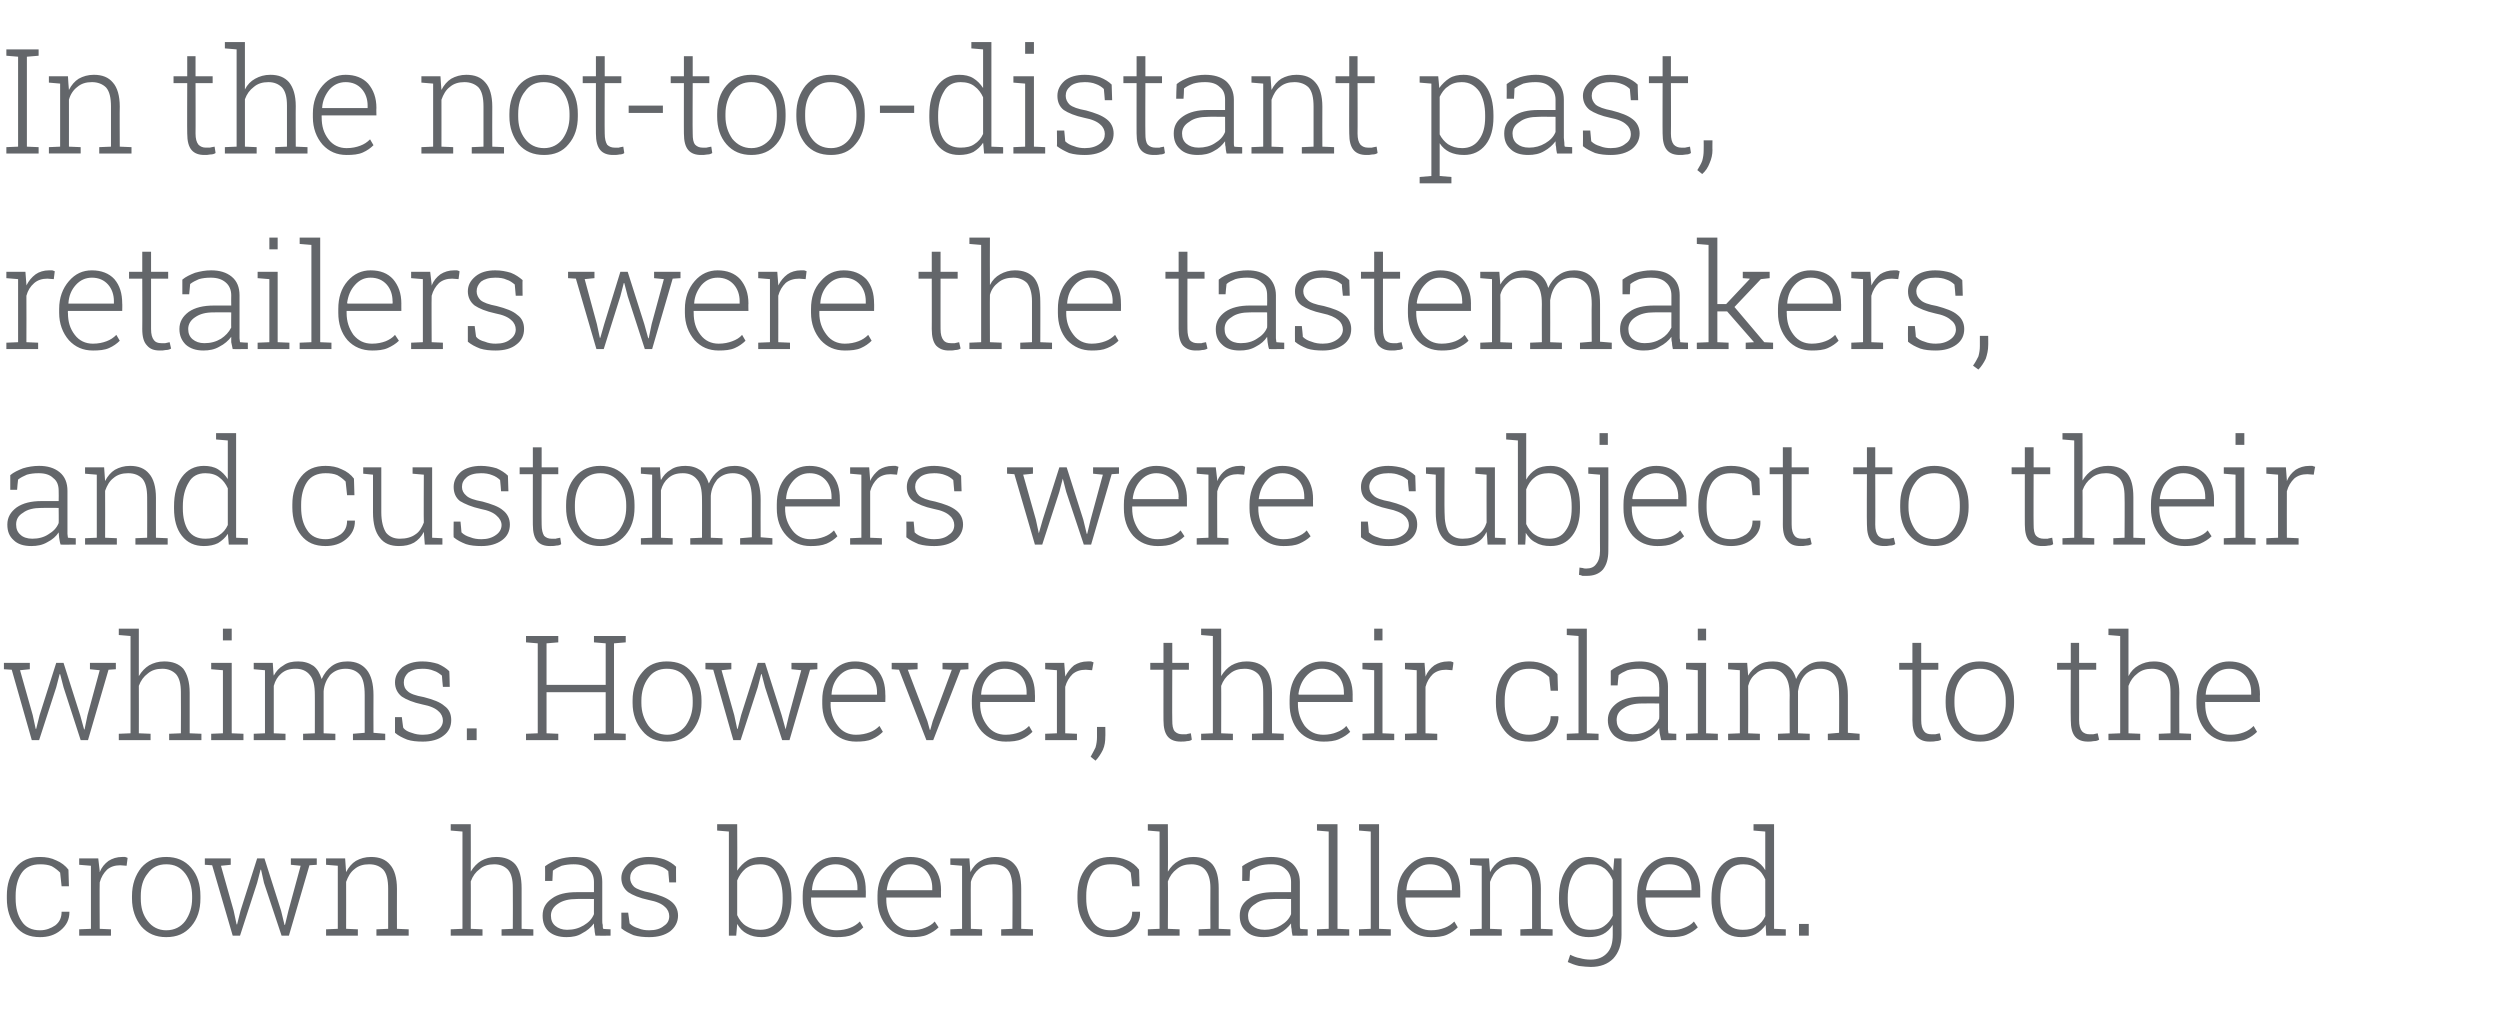 <svg xmlns="http://www.w3.org/2000/svg" version="1.1" width="511.4px" height="210.1px" viewBox="0 0 511.4 210.1"><desc>In the not-too-distant past retailers were the tastemakers and customers were subject to their whims However thei</desc><defs/><g id="Polygon28645"><path d="m8.2 190.3c1.2 0 2.2-.4 3.1-1c.9-.7 1.3-1.6 1.3-2.8c0 0 1.6 0 1.6 0c0 0-.02.09 0 .1c0 1.5-.6 2.7-1.8 3.7c-1.2 1-2.6 1.4-4.2 1.4c-2.2 0-3.8-.7-5-2.2c-1.2-1.5-1.8-3.4-1.8-5.7c0 0 0-.6 0-.6c0-2.3.6-4.2 1.8-5.7c1.2-1.5 2.8-2.2 5-2.2c1.2 0 2.3.2 3.3.7c1 .4 1.9 1.1 2.5 1.9c0-.04.1 3.4.1 3.4l-1.5 0c0 0-.3-2.8-.3-2.8c-.5-.5-1-.9-1.7-1.3c-.7-.3-1.5-.4-2.4-.4c-1.7 0-3 .6-3.8 1.8c-.8 1.2-1.2 2.8-1.2 4.6c0 0 0 .6 0 .6c0 1.9.4 3.4 1.2 4.6c.8 1.3 2.1 1.9 3.8 1.9zm11.9-14.7l.3 2.6c0 0-.05.21 0 .2c.4-1 1-1.7 1.8-2.3c.8-.5 1.7-.8 2.8-.8c.2 0 .4 0 .6 0c.2.1.4.1.5.2c.02-.05-.2 1.6-.2 1.6c0 0-1.31-.09-1.3-.1c-1.1 0-2 .3-2.7.9c-.7.7-1.2 1.5-1.5 2.6c-.05-.01 0 9.5 0 9.5l2.3.1l0 1.3l-6.5 0l0-1.3l2.4-.1l0-12.9l-2.4-.2l0-1.3l2.4 0l1.5 0zm6.9 7.7c0-2.4.7-4.3 1.9-5.8c1.3-1.5 3-2.2 5.1-2.2c2.1 0 3.8.7 5.1 2.2c1.3 1.5 1.9 3.4 1.9 5.8c0 0 0 .5 0 .5c0 2.3-.6 4.2-1.9 5.7c-1.3 1.5-2.9 2.2-5.1 2.2c-2.1 0-3.8-.7-5.1-2.2c-1.2-1.5-1.9-3.4-1.9-5.7c0 0 0-.5 0-.5zm1.8.5c0 1.8.4 3.3 1.4 4.6c.9 1.2 2.2 1.9 3.8 1.9c1.7 0 3-.7 3.9-1.9c.9-1.3 1.4-2.8 1.4-4.6c0 0 0-.5 0-.5c0-1.8-.5-3.4-1.4-4.6c-1-1.3-2.2-1.9-3.9-1.9c-1.6 0-2.9.6-3.8 1.9c-1 1.2-1.4 2.8-1.4 4.6c0 0 0 .5 0 .5zm18.4-6.9l-2 .2l2.6 9.2l.6 2.8l.1 0l.7-2.8l3.4-10.7l1.5 0l3.4 10.7l.7 2.9l.1 0l.7-2.9l2.5-9.2l-2-.2l0-1.3l5.3 0l0 1.3l-1.5.1l-4.2 14.4l-1.5 0l-3.6-10.8l-.6-2.7l-.1 0l-.7 2.7l-3.5 10.8l-1.5 0l-4.2-14.4l-1.5-.1l0-1.3l5.3 0l0 1.3zm19.5 13.2l2.4-.1l0-12.9l-2.4-.2l0-1.3l3.9 0c0 0 .18 2.75.2 2.8c.5-1 1.2-1.8 2-2.3c.9-.5 1.9-.8 3.1-.8c1.7 0 3 .5 3.9 1.6c.9 1 1.4 2.7 1.4 4.9c-.02-.02 0 8.2 0 8.2l2.4.1l0 1.3l-6.6 0l0-1.3l2.4-.1c0 0 .02-8.2 0-8.2c0-1.8-.3-3.1-1-3.9c-.7-.7-1.6-1.1-2.9-1.1c-1.2 0-2.2.3-3 1c-.8.6-1.3 1.5-1.7 2.6c.02-.02 0 9.6 0 9.6l2.4.1l0 1.3l-6.5 0l0-1.3zm25.5-20.2l0-1.3l4.1 0c0 0 .03 9.7 0 9.7c.6-1 1.3-1.7 2.1-2.2c.9-.5 1.9-.8 3.1-.8c1.7 0 3 .5 3.9 1.5c.9 1.1 1.3 2.7 1.3 4.9c0-.03 0 8.3 0 8.3l2.4.1l0 1.3l-6.5 0l0-1.3l2.3-.1c0 0 .04-8.36 0-8.4c0-1.7-.3-2.9-1-3.7c-.7-.7-1.6-1.1-2.8-1.1c-1.2 0-2.2.3-3 1c-.8.6-1.4 1.4-1.8 2.5c.03-.03 0 9.7 0 9.7l2.4.1l0 1.3l-6.5 0l0-1.3l2.4-.1l0-19.9l-2.4-.2zm29.6 21.5c-.1-.5-.2-1-.2-1.4c-.1-.3-.1-.7-.1-1.1c-.6.8-1.4 1.5-2.4 2c-.9.6-2 .8-3.2.8c-1.6 0-2.8-.4-3.7-1.2c-.8-.8-1.2-1.8-1.2-3.2c0-1.5.6-2.6 1.9-3.5c1.2-.9 2.9-1.3 5.1-1.3c-.01.01 3.5 0 3.5 0c0 0-.01-2.08 0-2.1c0-1.1-.4-2-1.1-2.6c-.7-.7-1.7-1-3.1-1c-.8 0-1.6.1-2.4.3c-.7.3-1.3.6-1.8 1c.01.02-.1 2.1-.1 2.1l-1.5 0c0 0 .03-3 0-3c.8-.6 1.6-1 2.7-1.4c1-.3 2.1-.5 3.2-.5c1.8 0 3.2.4 4.2 1.3c1.1.9 1.6 2.2 1.6 3.8c0 0 0 7.8 0 7.8c0 .4 0 .7.1 1c0 .3 0 .6.1.8c-.05.04 1.5.1 1.5.1l0 1.3c0 0-3.09.04-3.1 0zm-5.8-1.2c1.3 0 2.4-.3 3.4-.9c1-.6 1.7-1.3 2.1-2.3c-.01.04 0-3.1 0-3.1c0 0-3.54-.04-3.5 0c-1.6 0-2.9.3-3.9 1c-.9.6-1.4 1.4-1.4 2.4c0 .9.3 1.6.9 2.1c.6.5 1.4.8 2.4.8zm22.3-9.7l-1.4 0c0 0-.19-2.26-.2-2.3c-.4-.4-1-.8-1.7-1c-.6-.3-1.4-.4-2.3-.4c-1.2 0-2.2.3-2.8.8c-.7.6-1 1.2-1 2c0 .7.3 1.3.8 1.8c.6.5 1.7.9 3.3 1.2c1.9.5 3.3 1 4.3 1.8c.9.7 1.4 1.7 1.4 2.9c0 1.3-.6 2.4-1.6 3.2c-1.1.8-2.5 1.2-4.3 1.2c-1.1 0-2.2-.1-3.2-.4c-.9-.4-1.8-.8-2.5-1.4c.03-.03 0-3.2 0-3.2l1.4 0c0 0 .3 2.23.3 2.2c.5.5 1.1.8 1.8 1c.7.3 1.4.4 2.2.4c1.3 0 2.3-.3 3-.9c.8-.5 1.1-1.2 1.1-2c0-.7-.3-1.4-.9-1.9c-.6-.6-1.7-1.1-3.3-1.4c-1.9-.4-3.3-1-4.2-1.6c-.9-.7-1.4-1.7-1.4-2.9c0-1.2.6-2.2 1.6-3.1c1-.8 2.4-1.2 4-1.2c1.2 0 2.3.2 3.2.5c1 .4 1.8.9 2.4 1.5c-.03-.03 0 3.2 0 3.2zm23.6 3.5c0 2.3-.6 4.2-1.6 5.6c-1.1 1.4-2.6 2.1-4.5 2.1c-1.1 0-2.1-.2-3-.7c-.8-.4-1.5-1.1-2-2c-.01.05-.2 2.4-.2 2.4l-1.5 0l0-21.3l-2.4-.2l0-1.3l4.1 0c0 0 .05 9.48 0 9.5c.6-.9 1.3-1.6 2.1-2.1c.8-.5 1.8-.7 2.9-.7c1.9 0 3.4.8 4.5 2.3c1 1.5 1.6 3.5 1.6 6c0 0 0 .4 0 .4zm-1.8-.4c0-2-.4-3.6-1.2-4.9c-.7-1.3-1.9-1.9-3.4-1.9c-1.3 0-2.2.3-3 .9c-.7.6-1.3 1.4-1.7 2.4c0 0 0 7.1 0 7.1c.4.9 1 1.7 1.8 2.2c.8.5 1.7.8 2.9.8c1.5 0 2.7-.5 3.5-1.7c.7-1.1 1.1-2.6 1.1-4.5c0 0 0-.4 0-.4zm11 8.1c-2 0-3.6-.7-4.9-2.1c-1.3-1.5-2-3.4-2-5.6c0 0 0-.8 0-.8c0-2.3.7-4.2 2-5.7c1.3-1.5 2.8-2.2 4.7-2.2c1.9 0 3.5.6 4.6 1.8c1.1 1.3 1.6 2.9 1.6 5c.04-.04 0 1.5 0 1.5l-11.2 0c0 0 .05.38 0 .4c0 1.8.5 3.2 1.5 4.5c.9 1.2 2.2 1.8 3.7 1.8c1.1 0 2-.2 2.8-.5c.8-.3 1.4-.7 2-1.3c0 0 .7 1.2.7 1.2c-.6.6-1.3 1.1-2.2 1.5c-.9.4-2 .5-3.3.5zm-.2-14.9c-1.3 0-2.4.5-3.3 1.5c-.9 1-1.4 2.2-1.5 3.7c-.02 0 0 .1 0 .1l9.3 0c0 0 0-.46 0-.5c0-1.3-.4-2.5-1.2-3.4c-.8-.9-1.9-1.4-3.3-1.4zm15.5 14.9c-1.9 0-3.6-.7-4.9-2.1c-1.3-1.5-2-3.4-2-5.6c0 0 0-.8 0-.8c0-2.3.7-4.2 2-5.7c1.3-1.5 2.9-2.2 4.7-2.2c2 0 3.5.6 4.6 1.8c1.1 1.3 1.7 2.9 1.7 5c-.03-.04 0 1.5 0 1.5l-11.2 0c0 0-.02.38 0 .4c0 1.8.5 3.2 1.4 4.5c1 1.2 2.2 1.8 3.7 1.8c1.1 0 2.1-.2 2.8-.5c.8-.3 1.5-.7 2-1.3c0 0 .8 1.2.8 1.2c-.6.6-1.4 1.1-2.3 1.5c-.9.4-2 .5-3.3.5zm-.2-14.9c-1.3 0-2.4.5-3.2 1.5c-.9 1-1.4 2.2-1.6 3.7c.01 0 0 .1 0 .1l9.3 0c0 0 .02-.46 0-.5c0-1.3-.4-2.5-1.2-3.4c-.8-.9-1.9-1.4-3.3-1.4zm8.2 13.3l2.4-.1l0-12.9l-2.4-.2l0-1.3l3.9 0c0 0 .21 2.75.2 2.8c.5-1 1.2-1.8 2.1-2.3c.8-.5 1.9-.8 3-.8c1.8 0 3.1.5 4 1.6c.9 1 1.3 2.7 1.3 4.9c.01-.02 0 8.2 0 8.2l2.4.1l0 1.3l-6.5 0l0-1.3l2.3-.1c0 0 .05-8.2 0-8.2c0-1.8-.3-3.1-1-3.9c-.6-.7-1.6-1.1-2.9-1.1c-1.2 0-2.2.3-3 1c-.7.6-1.3 1.5-1.6 2.6c-.05-.02 0 9.6 0 9.6l2.3.1l0 1.3l-6.5 0l0-1.3zm32.8.2c1.2 0 2.2-.4 3.1-1c.9-.7 1.3-1.6 1.3-2.8c.02 0 1.6 0 1.6 0c0 0 0 .09 0 .1c.1 1.5-.5 2.7-1.7 3.7c-1.3 1-2.7 1.4-4.3 1.4c-2.1 0-3.8-.7-5-2.2c-1.2-1.5-1.8-3.4-1.8-5.7c0 0 0-.6 0-.6c0-2.3.6-4.2 1.8-5.7c1.2-1.5 2.9-2.2 5-2.2c1.2 0 2.3.2 3.4.7c1 .4 1.8 1.1 2.4 1.9c.03-.04.1 3.4.1 3.4l-1.5 0c0 0-.27-2.8-.3-2.8c-.4-.5-1-.9-1.7-1.3c-.7-.3-1.5-.4-2.4-.4c-1.7 0-3 .6-3.8 1.8c-.8 1.2-1.2 2.8-1.2 4.6c0 0 0 .6 0 .6c0 1.9.4 3.4 1.2 4.6c.8 1.3 2.1 1.9 3.8 1.9zm7.6-20.4l0-1.3l4.1 0c0 0 .05 9.7 0 9.7c.6-1 1.3-1.7 2.2-2.2c.8-.5 1.9-.8 3-.8c1.7 0 3 .5 3.9 1.5c.9 1.1 1.3 2.7 1.3 4.9c.02-.03 0 8.3 0 8.3l2.4.1l0 1.3l-6.5 0l0-1.3l2.4-.1c0 0-.04-8.36 0-8.4c0-1.7-.4-2.9-1.1-3.7c-.6-.7-1.6-1.1-2.8-1.1c-1.2 0-2.2.3-3 1c-.8.6-1.4 1.4-1.8 2.5c.05-.03 0 9.7 0 9.7l2.4.1l0 1.3l-6.5 0l0-1.3l2.4-.1l0-19.9l-2.4-.2zm29.6 21.5c-.1-.5-.2-1-.2-1.4c-.1-.3-.1-.7-.1-1.1c-.6.8-1.4 1.5-2.3 2c-1 .6-2.1.8-3.3.8c-1.6 0-2.8-.4-3.6-1.2c-.9-.8-1.3-1.8-1.3-3.2c0-1.5.6-2.6 1.9-3.5c1.2-.9 2.9-1.3 5.1-1.3c.01.01 3.5 0 3.5 0c0 0 .01-2.08 0-2.1c0-1.1-.4-2-1.1-2.6c-.7-.7-1.7-1-3-1c-.9 0-1.7.1-2.4.3c-.8.3-1.4.6-1.9 1c.03.02-.1 2.1-.1 2.1l-1.5 0c0 0 .05-3 0-3c.8-.6 1.7-1 2.7-1.4c1-.3 2.1-.5 3.2-.5c1.8 0 3.2.4 4.3 1.3c1 .9 1.6 2.2 1.6 3.8c0 0 0 7.8 0 7.8c0 .4 0 .7 0 1c0 .3 0 .6.1.8c-.03.04 1.5.1 1.5.1l0 1.3c0 0-3.07.04-3.1 0zm-5.7-1.2c1.2 0 2.3-.3 3.3-.9c1-.6 1.7-1.3 2.1-2.3c.01.04 0-3.1 0-3.1c0 0-3.52-.04-3.5 0c-1.6 0-2.9.3-3.8 1c-1 .6-1.5 1.4-1.5 2.4c0 .9.3 1.6.9 2.1c.6.5 1.4.8 2.5.8zm10.7-20.3l0-1.3l4.2 0l0 21.4l2.4.1l0 1.3l-6.6 0l0-1.3l2.4-.1l0-19.9l-2.4-.2zm8.6 0l0-1.3l4.1 0l0 21.4l2.4.1l0 1.3l-6.5 0l0-1.3l2.4-.1l0-19.9l-2.4-.2zm14.7 21.8c-2 0-3.6-.7-4.9-2.1c-1.3-1.5-2-3.4-2-5.6c0 0 0-.8 0-.8c0-2.3.6-4.2 2-5.7c1.3-1.5 2.8-2.2 4.7-2.2c1.9 0 3.4.6 4.6 1.8c1.1 1.3 1.6 2.9 1.6 5c.03-.04 0 1.5 0 1.5l-11.2 0c0 0 .04.38 0 .4c0 1.8.5 3.2 1.5 4.5c.9 1.2 2.2 1.8 3.7 1.8c1.1 0 2-.2 2.8-.5c.8-.3 1.4-.7 2-1.3c0 0 .7 1.2.7 1.2c-.6.6-1.3 1.1-2.2 1.5c-.9.4-2 .5-3.3.5zm-.2-14.9c-1.3 0-2.4.5-3.3 1.5c-.9 1-1.4 2.2-1.5 3.7c-.03 0 0 .1 0 .1l9.3 0c0 0-.01-.46 0-.5c0-1.3-.4-2.5-1.2-3.4c-.8-.9-1.9-1.4-3.3-1.4zm8.2 13.3l2.4-.1l0-12.9l-2.4-.2l0-1.3l3.9 0c0 0 .17 2.75.2 2.8c.5-1 1.2-1.8 2-2.3c.9-.5 1.9-.8 3.1-.8c1.7 0 3 .5 3.9 1.6c.9 1 1.4 2.7 1.4 4.9c-.03-.02 0 8.2 0 8.2l2.4.1l0 1.3l-6.6 0l0-1.3l2.4-.1c0 0 .01-8.2 0-8.2c0-1.8-.3-3.1-1-3.9c-.7-.7-1.6-1.1-2.9-1.1c-1.2 0-2.2.3-3 1c-.8.6-1.3 1.5-1.7 2.6c.01-.02 0 9.6 0 9.6l2.4.1l0 1.3l-6.5 0l0-1.3zm18.2-6.5c0-2.5.6-4.5 1.7-6c1-1.5 2.5-2.3 4.4-2.3c1.2 0 2.1.2 3 .7c.8.5 1.5 1.2 2 2.1c.01.02.2-2.5.2-2.5l1.5 0c0 0 0 15.63 0 15.6c0 2.1-.6 3.7-1.7 4.9c-1.1 1.1-2.6 1.7-4.6 1.7c-.7 0-1.5-.1-2.4-.2c-.9-.2-1.6-.5-2.3-.8c0 0 .5-1.5.5-1.5c.6.3 1.3.6 2 .7c.7.2 1.4.3 2.2.3c1.5 0 2.6-.5 3.4-1.4c.8-.9 1.1-2.1 1.1-3.7c0 0 0-2 0-2c-.5.8-1.2 1.5-2 1.9c-.8.4-1.8.6-2.9.6c-1.9 0-3.4-.7-4.4-2.1c-1.1-1.4-1.7-3.3-1.7-5.6c0 0 0-.4 0-.4zm1.8.4c0 1.9.4 3.4 1.2 4.5c.7 1.2 1.9 1.7 3.4 1.7c1.2 0 2.1-.2 2.9-.8c.7-.5 1.3-1.2 1.7-2.1c0 0 0-7.3 0-7.3c-.4-1-.9-1.7-1.6-2.3c-.8-.6-1.7-.9-2.9-.9c-1.6 0-2.7.7-3.5 1.9c-.8 1.3-1.2 2.9-1.2 4.9c0 0 0 .4 0 .4zm21.1 7.7c-2 0-3.7-.7-5-2.1c-1.3-1.5-1.9-3.4-1.9-5.6c0 0 0-.8 0-.8c0-2.3.6-4.2 1.9-5.7c1.3-1.5 2.9-2.2 4.7-2.2c2 0 3.5.6 4.6 1.8c1.1 1.3 1.7 2.9 1.7 5c-.01-.04 0 1.5 0 1.5l-11.2 0c0 0 0 .38 0 .4c0 1.8.5 3.2 1.4 4.5c1 1.2 2.2 1.8 3.8 1.8c1.1 0 2-.2 2.7-.5c.8-.3 1.5-.7 2-1.3c0 0 .8 1.2.8 1.2c-.6.6-1.4 1.1-2.3 1.5c-.9.4-2 .5-3.2.5zm-.3-14.9c-1.3 0-2.3.5-3.2 1.5c-.9 1-1.4 2.2-1.6 3.7c.03 0 .1.1.1.1l9.2 0c0 0 .04-.46 0-.5c0-1.3-.4-2.5-1.2-3.4c-.8-.9-1.9-1.4-3.3-1.4zm19.7 12.4c-.6.8-1.2 1.4-2.1 1.9c-.8.4-1.8.6-2.9.6c-1.9 0-3.4-.7-4.5-2.1c-1-1.4-1.6-3.3-1.6-5.6c0 0 0-.4 0-.4c0-2.5.6-4.5 1.6-6c1.1-1.5 2.6-2.3 4.5-2.3c1.1 0 2.1.2 2.9.7c.8.5 1.5 1.1 2 2c.01-.03 0-7.9 0-7.9l-2.4-.2l0-1.3l2.4 0l1.8 0l0 21.4l2.4.1l0 1.3l-4 0c0 0-.14-2.25-.1-2.2zm-9.3-5.2c0 1.9.4 3.4 1.2 4.5c.7 1.2 1.9 1.7 3.4 1.7c1.2 0 2.1-.2 2.8-.7c.8-.5 1.4-1.2 1.8-2.1c0 0 0-7.5 0-7.5c-.4-.9-.9-1.7-1.7-2.2c-.7-.6-1.7-.9-2.8-.9c-1.6 0-2.7.6-3.5 1.9c-.8 1.3-1.2 2.9-1.2 4.9c0 0 0 .4 0 .4zm18.1 7.4l-2 0l0-2.4l2 0l0 2.4z" stroke="none" fill="#63666a"/></g><g id="Polygon28644"><path d="m6.1 136.9l-2 .2l2.6 9.2l.6 2.8l.1 0l.7-2.8l3.4-10.7l1.5 0l3.4 10.7l.8 2.9l.1 0l.6-2.9l2.5-9.2l-2-.2l0-1.3l5.3 0l0 1.3l-1.5.1l-4.2 14.4l-1.5 0l-3.5-10.8l-.7-2.7l-.1 0l-.7 2.7l-3.5 10.8l-1.5 0l-4.1-14.4l-1.6-.1l0-1.3l5.3 0l0 1.3zm18.2-7l0-1.3l4.1 0c0 0 .02 9.7 0 9.7c.6-1 1.3-1.7 2.1-2.2c.9-.5 1.9-.8 3.1-.8c1.7 0 3 .5 3.9 1.5c.8 1.1 1.3 2.7 1.3 4.9c0-.03 0 8.3 0 8.3l2.4.1l0 1.3l-6.6 0l0-1.3l2.4-.1c0 0 .04-8.36 0-8.4c0-1.7-.3-2.9-1-3.7c-.7-.7-1.6-1.1-2.8-1.1c-1.2 0-2.2.3-3 1c-.8.6-1.4 1.4-1.8 2.5c.02-.03 0 9.7 0 9.7l2.4.1l0 1.3l-6.5 0l0-1.3l2.4-.1l0-19.9l-2.4-.2zm18.9 20.2l2.4-.1l0-12.9l-2.4-.2l0-1.3l4.2 0l0 14.4l2.4.1l0 1.3l-6.6 0l0-1.3zm4.2-19.1l-1.8 0l0-2.4l1.8 0l0 2.4zm4.5 5.9l0-1.3l3.9 0c0 0 .15 2.61.2 2.6c.5-.9 1.1-1.6 2-2.1c.8-.6 1.8-.8 3-.8c1.2 0 2.2.3 3.1.9c.8.6 1.3 1.5 1.7 2.7c.5-1.1 1.2-2 2-2.6c.9-.7 2-1 3.3-1c1.7 0 3 .6 3.9 1.7c.9 1.1 1.4 2.8 1.4 5.2c-.03-.01 0 7.7 0 7.7l2.4.2l0 1.3l-6.6 0l0-1.3l2.4-.2c0 0 0-7.74 0-7.7c0-2-.3-3.4-1-4.2c-.7-.8-1.7-1.2-2.9-1.2c-1.4 0-2.4.5-3.2 1.3c-.7.9-1.2 2-1.3 3.3c0 .1 0 .2 0 .3c0 0 0 .1 0 .2c-.02.03 0 8.1 0 8.1l2.4.1l0 1.3l-6.6 0l0-1.3l2.4-.1c0 0 .02-7.84 0-7.8c0-2-.3-3.3-1-4.1c-.7-.9-1.7-1.3-2.9-1.3c-1.3 0-2.2.3-3 1c-.7.6-1.2 1.4-1.5 2.5c0 0 0 9.7 0 9.7l2.4.1l0 1.3l-6.5 0l0-1.3l2.3-.1l0-12.9l-2.3-.2zm40.1 3.6l-1.4 0c0 0-.23-2.26-.2-2.3c-.5-.4-1-.8-1.7-1c-.7-.3-1.4-.4-2.3-.4c-1.3 0-2.2.3-2.9.8c-.6.6-.9 1.2-.9 2c0 .7.2 1.3.8 1.8c.5.5 1.6.9 3.3 1.2c1.9.5 3.3 1 4.2 1.8c1 .7 1.4 1.7 1.4 2.9c0 1.3-.5 2.4-1.6 3.2c-1 .8-2.5 1.2-4.2 1.2c-1.2 0-2.3-.1-3.2-.4c-1-.4-1.8-.8-2.5-1.4c-.01-.03 0-3.2 0-3.2l1.4 0c0 0 .26 2.23.3 2.2c.4.5 1 .8 1.7 1c.8.3 1.5.4 2.3.4c1.3 0 2.3-.3 3-.9c.7-.5 1.1-1.2 1.1-2c0-.7-.3-1.4-.9-1.9c-.6-.6-1.7-1.1-3.3-1.4c-1.9-.4-3.3-1-4.2-1.6c-.9-.7-1.4-1.7-1.4-2.9c0-1.2.5-2.2 1.5-3.1c1.1-.8 2.4-1.2 4.1-1.2c1.2 0 2.2.2 3.2.5c.9.4 1.7.9 2.3 1.5c.04-.03.1 3.2.1 3.2zm5.5 10.9l-2 0l0-2.4l2 0l0 2.4zm10.1-20l0-1.3l6.6 0l0 1.3l-2.4.2l0 8.5l12.1 0l0-8.5l-2.4-.2l0-1.3l2.4 0l1.7 0l2.4 0l0 1.3l-2.4.2l0 18.4l2.4.1l0 1.3l-6.5 0l0-1.3l2.4-.1l0-8.4l-12.1 0l0 8.4l2.4.1l0 1.3l-6.6 0l0-1.3l2.4-.1l0-18.4l-2.4-.2zm21.8 11.9c0-2.4.7-4.3 2-5.8c1.2-1.5 2.9-2.2 5-2.2c2.2 0 3.9.7 5.1 2.2c1.3 1.5 2 3.4 2 5.8c0 0 0 .5 0 .5c0 2.3-.7 4.2-1.9 5.7c-1.3 1.5-3 2.2-5.1 2.2c-2.2 0-3.9-.7-5.1-2.2c-1.3-1.5-2-3.4-2-5.7c0 0 0-.5 0-.5zm1.8.5c0 1.8.5 3.3 1.4 4.6c.9 1.2 2.2 1.9 3.9 1.9c1.6 0 2.9-.7 3.8-1.9c.9-1.3 1.4-2.8 1.4-4.6c0 0 0-.5 0-.5c0-1.8-.5-3.4-1.4-4.6c-.9-1.3-2.2-1.9-3.9-1.9c-1.6 0-2.9.6-3.8 1.9c-.9 1.2-1.4 2.8-1.4 4.6c0 0 0 .5 0 .5zm18.4-6.9l-2 .2l2.6 9.2l.6 2.8l.1 0l.7-2.8l3.4-10.7l1.5 0l3.4 10.7l.8 2.9l0 0l.7-2.9l2.5-9.2l-2-.2l0-1.3l5.3 0l0 1.3l-1.5.1l-4.2 14.4l-1.5 0l-3.5-10.8l-.7-2.7l-.1 0l-.7 2.7l-3.5 10.8l-1.5 0l-4.1-14.4l-1.6-.1l0-1.3l5.3 0l0 1.3zm25.5 14.8c-2 0-3.6-.7-4.9-2.1c-1.3-1.5-2-3.4-2-5.6c0 0 0-.8 0-.8c0-2.3.7-4.2 2-5.7c1.3-1.5 2.8-2.2 4.7-2.2c1.9 0 3.5.6 4.6 1.8c1.1 1.3 1.6 2.9 1.6 5c.04-.04 0 1.5 0 1.5l-11.2 0c0 0 .05.38 0 .4c0 1.8.5 3.2 1.5 4.5c.9 1.2 2.2 1.8 3.7 1.8c1.1 0 2-.2 2.8-.5c.8-.3 1.4-.7 2-1.3c0 0 .7 1.2.7 1.2c-.6.6-1.3 1.1-2.2 1.5c-.9.4-2 .5-3.3.5zm-.2-14.9c-1.3 0-2.4.5-3.3 1.5c-.9 1-1.4 2.2-1.5 3.7c-.02 0 0 .1 0 .1l9.3 0c0 0-.01-.46 0-.5c0-1.3-.4-2.5-1.2-3.4c-.8-.9-1.9-1.4-3.3-1.4zm12.8.1l-2 .1l4 10.5l.5 1.8l.1 0l.5-1.8l3.9-10.5l-1.9-.1l0-1.3l5.3 0l0 1.3l-1.6.1l-5.6 14.4l-1.4 0l-5.6-14.4l-1.5-.1l0-1.3l5.3 0l0 1.3zm18 14.8c-2 0-3.6-.7-4.9-2.1c-1.3-1.5-2-3.4-2-5.6c0 0 0-.8 0-.8c0-2.3.7-4.2 2-5.7c1.3-1.5 2.8-2.2 4.7-2.2c1.9 0 3.5.6 4.6 1.8c1.1 1.3 1.6 2.9 1.6 5c.04-.04 0 1.5 0 1.5l-11.2 0c0 0 .05.38 0 .4c0 1.8.5 3.2 1.5 4.5c.9 1.2 2.2 1.8 3.7 1.8c1.1 0 2-.2 2.8-.5c.8-.3 1.4-.7 2-1.3c0 0 .7 1.2.7 1.2c-.6.6-1.3 1.1-2.2 1.5c-.9.4-2 .5-3.3.5zm-.2-14.9c-1.3 0-2.4.5-3.3 1.5c-.9 1-1.4 2.2-1.5 3.7c-.02 0 0 .1 0 .1l9.3 0c0 0 0-.46 0-.5c0-1.3-.4-2.5-1.2-3.4c-.8-.9-1.9-1.4-3.3-1.4zm12.2-1.2l.2 2.6c0 0 .01.21 0 .2c.5-1 1.1-1.7 1.8-2.3c.8-.5 1.7-.8 2.8-.8c.2 0 .4 0 .7 0c.2.1.3.1.5.2c-.02-.05-.3 1.6-.3 1.6c0 0-1.26-.09-1.3-.1c-1.1 0-2 .3-2.7.9c-.7.7-1.2 1.5-1.5 2.6c.01-.01 0 9.5 0 9.5l2.4.1l0 1.3l-6.5 0l0-1.3l2.4-.1l0-12.9l-2.4-.2l0-1.3l2.4 0l1.5 0zm8.4 15.1c0 .9-.1 1.8-.5 2.7c-.4.8-.9 1.6-1.5 2.2c0 0-1-.8-1-.8c.4-.7.7-1.3 1-1.9c.2-.7.3-1.4.3-2.1c0-.04 0-2.1 0-2.1l1.7 0c0 0 .04 2.03 0 2zm13.7-19.2l0 4.1l3.4 0l0 1.4l-3.4 0c0 0-.04 10.35 0 10.3c0 1.1.1 1.8.5 2.3c.4.4.9.6 1.5.6c.3 0 .6 0 .9 0c.2-.1.5-.1.9-.2c0 0 .2 1.3.2 1.3c-.2.2-.6.3-1 .3c-.4.1-.9.1-1.3.1c-1.1 0-2-.3-2.6-1c-.6-.7-.9-1.8-.9-3.4c-.01.05 0-10.3 0-10.3l-2.7 0l0-1.4l2.7 0l0-4.1l1.8 0zm5.9-1.6l0-1.3l4.1 0c0 0 .03 9.7 0 9.7c.6-1 1.3-1.7 2.1-2.2c.9-.5 1.9-.8 3.1-.8c1.7 0 3 .5 3.9 1.5c.9 1.1 1.3 2.7 1.3 4.9c0-.03 0 8.3 0 8.3l2.4.1l0 1.3l-6.5 0l0-1.3l2.3-.1c0 0 .04-8.36 0-8.4c0-1.7-.3-2.9-1-3.7c-.7-.7-1.6-1.1-2.8-1.1c-1.2 0-2.2.3-3 1c-.8.6-1.4 1.4-1.8 2.5c.03-.03 0 9.7 0 9.7l2.4.1l0 1.3l-6.5 0l0-1.3l2.4-.1l0-19.9l-2.4-.2zm25 21.8c-2 0-3.7-.7-5-2.1c-1.3-1.5-1.9-3.4-1.9-5.6c0 0 0-.8 0-.8c0-2.3.6-4.2 1.9-5.7c1.3-1.5 2.9-2.2 4.7-2.2c2 0 3.5.6 4.6 1.8c1.1 1.3 1.7 2.9 1.7 5c-.01-.04 0 1.5 0 1.5l-11.2 0c0 0-.01.38 0 .4c0 1.8.5 3.2 1.4 4.5c1 1.2 2.2 1.8 3.8 1.8c1 0 2-.2 2.7-.5c.8-.3 1.5-.7 2-1.3c0 0 .8 1.2.8 1.2c-.6.6-1.4 1.1-2.3 1.5c-.9.4-2 .5-3.2.5zm-.3-14.9c-1.3 0-2.3.5-3.2 1.5c-.9 1-1.4 2.2-1.6 3.7c.03 0 .1.1.1.1l9.2 0c0 0 .04-.46 0-.5c0-1.3-.4-2.5-1.2-3.4c-.8-.9-1.9-1.4-3.3-1.4zm8.3 13.3l2.4-.1l0-12.9l-2.4-.2l0-1.3l4.1 0l0 14.4l2.4.1l0 1.3l-6.5 0l0-1.3zm4.1-19.1l-1.7 0l0-2.4l1.7 0l0 2.4zm8.6 4.6l.2 2.6c0 0-.02.21 0 .2c.4-1 1-1.7 1.8-2.3c.8-.5 1.7-.8 2.8-.8c.2 0 .4 0 .6 0c.2.1.4.1.5.2c.05-.05-.2 1.6-.2 1.6c0 0-1.29-.09-1.3-.1c-1.1 0-2 .3-2.7.9c-.7.7-1.2 1.5-1.5 2.6c-.02-.01 0 9.5 0 9.5l2.4.1l0 1.3l-6.6 0l0-1.3l2.4-.1l0-12.9l-2.4-.2l0-1.3l2.4 0l1.6 0zm21.4 14.7c1.1 0 2.2-.4 3.1-1c.8-.7 1.3-1.6 1.3-2.8c-.01 0 1.5 0 1.5 0c0 0 .07.09.1.1c0 1.5-.6 2.7-1.8 3.7c-1.2 1-2.6 1.4-4.2 1.4c-2.2 0-3.8-.7-5-2.2c-1.2-1.5-1.8-3.4-1.8-5.7c0 0 0-.6 0-.6c0-2.3.6-4.2 1.8-5.7c1.2-1.5 2.8-2.2 5-2.2c1.2 0 2.3.2 3.3.7c1 .4 1.9 1.1 2.5 1.9c0-.04.1 3.4.1 3.4l-1.5 0c0 0-.3-2.8-.3-2.8c-.5-.5-1.1-.9-1.8-1.3c-.7-.3-1.4-.4-2.3-.4c-1.7 0-3 .6-3.8 1.8c-.8 1.2-1.2 2.8-1.2 4.6c0 0 0 .6 0 .6c0 1.9.4 3.4 1.2 4.6c.8 1.3 2.1 1.9 3.8 1.9zm7.7-20.4l0-1.3l4.1 0l0 21.4l2.4.1l0 1.3l-6.5 0l0-1.3l2.4-.1l0-19.9l-2.4-.2zm19.3 21.5c-.1-.5-.2-1-.3-1.4c0-.3-.1-.7-.1-1.1c-.5.8-1.3 1.5-2.3 2c-1 .6-2.1.8-3.3.8c-1.5 0-2.7-.4-3.6-1.2c-.8-.8-1.3-1.8-1.3-3.2c0-1.5.7-2.6 1.9-3.5c1.3-.9 3-1.3 5.1-1.3c.05.01 3.5 0 3.5 0c0 0 .05-2.08 0-2.1c0-1.1-.3-2-1-2.6c-.8-.7-1.8-1-3.1-1c-.9 0-1.7.1-2.4.3c-.7.3-1.3.6-1.8 1c-.03.02-.2 2.1-.2 2.1l-1.4 0c0 0-.01-3 0-3c.7-.6 1.6-1 2.6-1.4c1-.3 2.1-.5 3.3-.5c1.7 0 3.1.4 4.2 1.3c1.1.9 1.6 2.2 1.6 3.8c0 0 0 7.8 0 7.8c0 .4 0 .7 0 1c0 .3.1.6.1.8c.01.04 1.6.1 1.6.1l0 1.3c0 0-3.13.04-3.1 0zm-5.8-1.2c1.3 0 2.4-.3 3.4-.9c.9-.6 1.6-1.3 2-2.3c.05.04 0-3.1 0-3.1c0 0-3.48-.04-3.5 0c-1.6 0-2.8.3-3.8 1c-1 .6-1.4 1.4-1.4 2.4c0 .9.3 1.6.9 2.1c.6.5 1.4.8 2.4.8zm10.9-.1l2.4-.1l0-12.9l-2.4-.2l0-1.3l4.1 0l0 14.4l2.4.1l0 1.3l-6.5 0l0-1.3zm4.1-19.1l-1.7 0l0-2.4l1.7 0l0 2.4zm4.5 5.9l0-1.3l3.9 0c0 0 .19 2.61.2 2.6c.5-.9 1.2-1.6 2-2.1c.9-.6 1.9-.8 3.1-.8c1.2 0 2.2.3 3 .9c.8.6 1.4 1.5 1.7 2.7c.5-1.1 1.2-2 2.1-2.6c.9-.7 1.9-1 3.2-1c1.7 0 3 .6 3.9 1.7c.9 1.1 1.4 2.8 1.4 5.2c.01-.01 0 7.7 0 7.7l2.4.2l0 1.3l-6.5 0l0-1.3l2.3-.2c0 0 .04-7.74 0-7.7c0-2-.3-3.4-1-4.2c-.7-.8-1.6-1.2-2.9-1.2c-1.3 0-2.4.5-3.1 1.3c-.8.9-1.2 2-1.4 3.3c0 .1 0 .2 0 .3c0 0 0 .1 0 .2c.02.03 0 8.1 0 8.1l2.4.1l0 1.3l-6.5 0l0-1.3l2.4-.1c0 0-.04-7.84 0-7.8c0-2-.4-3.3-1.1-4.1c-.7-.9-1.6-1.3-2.9-1.3c-1.2 0-2.2.3-2.9 1c-.8.6-1.3 1.4-1.6 2.5c.04 0 0 9.7 0 9.7l2.4.1l0 1.3l-6.5 0l0-1.3l2.4-.1l0-12.9l-2.4-.2zm39.5-5.4l0 4.1l3.5 0l0 1.4l-3.5 0c0 0-.01 10.35 0 10.3c0 1.1.2 1.8.6 2.3c.3.4.8.6 1.5.6c.2 0 .5 0 .8 0c.3-.1.6-.1.9-.2c0 0 .3 1.3.3 1.3c-.3.2-.7.3-1.1.3c-.4.1-.8.1-1.3.1c-1.1 0-1.9-.3-2.6-1c-.6-.7-.9-1.8-.9-3.4c.02.05 0-10.3 0-10.3l-2.7 0l0-1.4l2.7 0l0-4.1l1.8 0zm5 11.8c0-2.4.7-4.3 1.9-5.8c1.3-1.5 3-2.2 5.1-2.2c2.1 0 3.8.7 5.1 2.2c1.3 1.5 1.9 3.4 1.9 5.8c0 0 0 .5 0 .5c0 2.3-.6 4.2-1.9 5.7c-1.2 1.5-2.9 2.2-5 2.2c-2.2 0-3.9-.7-5.2-2.2c-1.2-1.5-1.9-3.4-1.9-5.7c0 0 0-.5 0-.5zm1.8.5c0 1.8.4 3.3 1.4 4.6c.9 1.2 2.2 1.9 3.9 1.9c1.6 0 2.9-.7 3.8-1.9c.9-1.3 1.4-2.8 1.4-4.6c0 0 0-.5 0-.5c0-1.8-.5-3.4-1.4-4.6c-.9-1.3-2.2-1.9-3.9-1.9c-1.6 0-2.9.6-3.8 1.9c-1 1.2-1.4 2.8-1.4 4.6c0 0 0 .5 0 .5zm25.5-12.3l0 4.1l3.5 0l0 1.4l-3.5 0c0 0 .02 10.35 0 10.3c0 1.1.2 1.8.6 2.3c.4.4.9.6 1.5.6c.3 0 .5 0 .8 0c.3-.1.6-.1.9-.2c0 0 .3 1.3.3 1.3c-.3.2-.6.3-1.1.3c-.4.1-.8.1-1.2.1c-1.1 0-2-.3-2.6-1c-.6-.7-.9-1.8-.9-3.4c-.05.05 0-10.3 0-10.3l-2.8 0l0-1.4l2.8 0l0-4.1l1.7 0zm6-1.6l0-1.3l4.1 0c0 0 0 9.7 0 9.7c.5-1 1.2-1.7 2.1-2.2c.9-.5 1.9-.8 3.1-.8c1.7 0 2.9.5 3.8 1.5c.9 1.1 1.4 2.7 1.4 4.9c-.03-.03 0 8.3 0 8.3l2.4.1l0 1.3l-6.6 0l0-1.3l2.4-.1c0 0 .01-8.36 0-8.4c0-1.7-.3-2.9-1-3.7c-.7-.7-1.6-1.1-2.8-1.1c-1.2 0-2.2.3-3 1c-.8.6-1.4 1.4-1.8 2.5c0-.03 0 9.7 0 9.7l2.4.1l0 1.3l-6.5 0l0-1.3l2.4-.1l0-19.9l-2.4-.2zm24.9 21.8c-2 0-3.6-.7-4.9-2.1c-1.3-1.5-2-3.4-2-5.6c0 0 0-.8 0-.8c0-2.3.7-4.2 2-5.7c1.3-1.5 2.9-2.2 4.7-2.2c1.9 0 3.5.6 4.6 1.8c1.1 1.3 1.7 2.9 1.7 5c-.05-.04 0 1.5 0 1.5l-11.2 0c0 0-.04.38 0 .4c0 1.8.4 3.2 1.4 4.5c.9 1.2 2.2 1.8 3.7 1.8c1.1 0 2-.2 2.8-.5c.8-.3 1.4-.7 2-1.3c0 0 .7 1.2.7 1.2c-.6.6-1.3 1.1-2.2 1.5c-.9.4-2 .5-3.3.5zm-.2-14.9c-1.3 0-2.4.5-3.3 1.5c-.8 1-1.4 2.2-1.5 3.7c-.01 0 0 .1 0 .1l9.3 0c0 0 .01-.46 0-.5c0-1.3-.4-2.5-1.2-3.4c-.8-.9-1.9-1.4-3.3-1.4z" stroke="none" fill="#63666a"/></g><g id="Polygon28643"><path d="m12.4 111.4c-.2-.5-.2-1-.3-1.4c0-.3-.1-.7-.1-1.1c-.5.8-1.3 1.5-2.3 2c-1 .6-2.1.8-3.3.8c-1.6 0-2.8-.4-3.6-1.2c-.9-.8-1.3-1.8-1.3-3.2c0-1.5.7-2.6 1.9-3.5c1.3-.9 3-1.3 5.1-1.3c.04.01 3.5 0 3.5 0c0 0 .04-2.08 0-2.1c0-1.1-.3-2-1.1-2.6c-.7-.7-1.7-1-3-1c-.9 0-1.7.1-2.4.3c-.7.3-1.3.6-1.8 1c-.04.02-.2 2.1-.2 2.1l-1.4 0c0 0-.02-3 0-3c.7-.6 1.6-1 2.6-1.4c1-.3 2.1-.5 3.3-.5c1.7 0 3.1.4 4.2 1.3c1.1.9 1.6 2.2 1.6 3.8c0 0 0 7.8 0 7.8c0 .4 0 .7 0 1c0 .3.1.6.1.8c0 .04 1.6.1 1.6.1l0 1.3c0 0-3.14.04-3.1 0zm-5.8-1.2c1.3 0 2.4-.3 3.3-.9c1-.6 1.7-1.3 2.1-2.3c.04.04 0-3.1 0-3.1c0 0-3.49-.04-3.5 0c-1.6 0-2.9.3-3.8 1c-1 .6-1.4 1.4-1.4 2.4c0 .9.3 1.6.9 2.1c.5.5 1.4.8 2.4.8zm10.8-.1l2.4-.1l0-12.9l-2.4-.2l0-1.3l3.9 0c0 0 .19 2.75.2 2.8c.5-1 1.2-1.8 2-2.3c.9-.5 1.9-.8 3.1-.8c1.7 0 3 .5 3.9 1.6c.9 1 1.4 2.7 1.4 4.9c-.01-.02 0 8.2 0 8.2l2.4.1l0 1.3l-6.6 0l0-1.3l2.4-.1c0 0 .03-8.2 0-8.2c0-1.8-.3-3.1-1-3.9c-.7-.7-1.6-1.1-2.9-1.1c-1.2 0-2.2.3-3 1c-.8.6-1.3 1.5-1.7 2.6c.03-.02 0 9.6 0 9.6l2.4.1l0 1.3l-6.5 0l0-1.3zm29.2-.9c-.5.8-1.2 1.4-2 1.9c-.8.4-1.8.6-2.9.6c-1.9 0-3.4-.7-4.5-2.1c-1.1-1.4-1.6-3.3-1.6-5.6c0 0 0-.4 0-.4c0-2.5.5-4.5 1.6-6c1.1-1.5 2.6-2.3 4.5-2.3c1.1 0 2.1.2 2.9.7c.8.5 1.4 1.1 2 2c-.01-.03 0-7.9 0-7.9l-2.4-.2l0-1.3l2.4 0l1.7 0l0 21.4l2.4.1l0 1.3l-3.9 0c0 0-.17-2.25-.2-2.2zm-9.2-5.2c0 1.9.4 3.4 1.1 4.5c.8 1.2 2 1.7 3.5 1.7c1.1 0 2.1-.2 2.8-.7c.8-.5 1.4-1.2 1.8-2.1c0 0 0-7.5 0-7.5c-.4-.9-1-1.7-1.7-2.2c-.7-.6-1.7-.9-2.9-.9c-1.5 0-2.7.6-3.4 1.9c-.8 1.3-1.2 2.9-1.2 4.9c0 0 0 .4 0 .4zm29.2 6.3c1.2 0 2.2-.4 3.1-1c.9-.7 1.3-1.6 1.3-2.8c0 0 1.6 0 1.6 0c0 0-.02.09 0 .1c0 1.5-.6 2.7-1.8 3.7c-1.2 1-2.6 1.4-4.2 1.4c-2.2 0-3.8-.7-5-2.2c-1.2-1.5-1.8-3.4-1.8-5.7c0 0 0-.6 0-.6c0-2.3.6-4.2 1.8-5.7c1.2-1.5 2.8-2.2 5-2.2c1.2 0 2.3.2 3.3.7c1 .4 1.9 1.1 2.5 1.9c.01-.04.1 3.4.1 3.4l-1.5 0c0 0-.29-2.8-.3-2.8c-.5-.5-1-.9-1.7-1.3c-.7-.3-1.5-.4-2.4-.4c-1.7 0-3 .6-3.8 1.8c-.8 1.2-1.2 2.8-1.2 4.6c0 0 0 .6 0 .6c0 1.9.4 3.4 1.2 4.6c.8 1.3 2.1 1.9 3.8 1.9zm20.1-1.5c-.5 1-1.2 1.7-2 2.2c-.9.5-1.9.7-3.1.7c-1.7 0-3-.5-3.9-1.7c-.9-1.1-1.4-2.8-1.4-5.2c-.02-.03 0-7.7 0-7.7l-2-.2l0-1.3l2 0l1.7 0c0 0 .02 9.2 0 9.2c0 1.9.4 3.3 1 4.2c.7.8 1.6 1.2 2.8 1.2c1.3 0 2.4-.3 3.2-.9c.8-.5 1.3-1.4 1.7-2.4c-.05.01 0-9.8 0-9.8l-2.3-.2l0-1.3l2.3 0l1.7 0l0 14.4l2.1.1l0 1.3l-3.6 0c0 0-.19-2.57-.2-2.6zm17.3-8.3l-1.5 0c0 0-.17-2.26-.2-2.3c-.4-.4-1-.8-1.6-1c-.7-.3-1.5-.4-2.3-.4c-1.3 0-2.3.3-2.9.8c-.7.6-1 1.2-1 2c0 .7.3 1.3.9 1.8c.5.5 1.6.9 3.3 1.2c1.8.5 3.3 1 4.2 1.8c.9.7 1.4 1.7 1.4 2.9c0 1.3-.5 2.4-1.6 3.2c-1.1.8-2.5 1.2-4.2 1.2c-1.2 0-2.3-.1-3.2-.4c-1-.4-1.8-.8-2.5-1.4c-.05-.03 0-3.2 0-3.2l1.4 0c0 0 .22 2.23.2 2.2c.5.5 1.1.8 1.8 1c.7.3 1.5.4 2.3.4c1.2 0 2.2-.3 3-.9c.7-.5 1.1-1.2 1.1-2c0-.7-.4-1.4-1-1.9c-.6-.6-1.7-1.1-3.3-1.4c-1.8-.4-3.2-1-4.2-1.6c-.9-.7-1.3-1.7-1.3-2.9c0-1.2.5-2.2 1.5-3.1c1-.8 2.4-1.2 4.1-1.2c1.1 0 2.2.2 3.2.5c.9.4 1.7.9 2.3 1.5c0-.03.1 3.2.1 3.2zm6.8-9l0 4.1l3.4 0l0 1.4l-3.4 0c0 0-.04 10.35 0 10.3c0 1.1.2 1.8.5 2.3c.4.4.9.6 1.5.6c.3 0 .6 0 .9 0c.2-.1.5-.1.9-.2c0 0 .2 1.3.2 1.3c-.2.2-.6.3-1 .3c-.4.1-.9.1-1.3.1c-1.1 0-2-.3-2.6-1c-.6-.7-.9-1.8-.9-3.4c-.01.05 0-10.3 0-10.3l-2.7 0l0-1.4l2.7 0l0-4.1l1.8 0zm5 11.8c0-2.4.6-4.3 1.9-5.8c1.3-1.5 3-2.2 5.1-2.2c2.1 0 3.8.7 5.1 2.2c1.3 1.5 1.9 3.4 1.9 5.8c0 0 0 .5 0 .5c0 2.3-.6 4.2-1.9 5.7c-1.3 1.5-3 2.2-5.1 2.2c-2.1 0-3.8-.7-5.1-2.2c-1.3-1.5-1.9-3.4-1.9-5.7c0 0 0-.5 0-.5zm1.8.5c0 1.8.4 3.3 1.3 4.6c1 1.2 2.3 1.9 3.9 1.9c1.7 0 2.9-.7 3.9-1.9c.9-1.3 1.4-2.8 1.4-4.6c0 0 0-.5 0-.5c0-1.8-.5-3.4-1.4-4.6c-1-1.3-2.3-1.9-3.9-1.9c-1.6 0-2.9.6-3.9 1.9c-.9 1.2-1.3 2.8-1.3 4.6c0 0 0 .5 0 .5zm13.5-6.9l0-1.3l3.9 0c0 0 .15 2.61.2 2.6c.5-.9 1.1-1.6 2-2.1c.8-.6 1.9-.8 3-.8c1.2 0 2.2.3 3.1.9c.8.6 1.3 1.5 1.7 2.7c.5-1.1 1.2-2 2-2.6c.9-.7 2-1 3.3-1c1.7 0 3 .6 3.9 1.7c.9 1.1 1.4 2.8 1.4 5.2c-.03-.01 0 7.7 0 7.7l2.4.2l0 1.3l-6.6 0l0-1.3l2.4-.2c0 0 0-7.74 0-7.7c0-2-.3-3.4-1-4.2c-.7-.8-1.7-1.2-2.9-1.2c-1.4 0-2.4.5-3.2 1.3c-.7.9-1.2 2-1.3 3.3c0 .1 0 .2 0 .3c0 0 0 .1 0 .2c-.02.03 0 8.1 0 8.1l2.4.1l0 1.3l-6.6 0l0-1.3l2.4-.1c0 0 .02-7.84 0-7.8c0-2-.3-3.3-1-4.1c-.7-.9-1.7-1.3-2.9-1.3c-1.3 0-2.2.3-3 1c-.7.6-1.2 1.4-1.5 2.5c0 0 0 9.7 0 9.7l2.4.1l0 1.3l-6.5 0l0-1.3l2.3-.1l0-12.9l-2.3-.2zm34.7 14.8c-2 0-3.6-.7-4.9-2.1c-1.4-1.5-2-3.4-2-5.6c0 0 0-.8 0-.8c0-2.3.6-4.2 1.9-5.7c1.4-1.5 2.9-2.2 4.8-2.2c1.9 0 3.4.6 4.6 1.8c1.1 1.3 1.6 2.9 1.6 5c.03-.04 0 1.5 0 1.5l-11.2 0c0 0 .04.38 0 .4c0 1.8.5 3.2 1.5 4.5c.9 1.2 2.2 1.8 3.7 1.8c1.1 0 2-.2 2.8-.5c.8-.3 1.4-.7 2-1.3c0 0 .7 1.2.7 1.2c-.6.6-1.3 1.1-2.2 1.5c-1 .4-2 .5-3.3.5zm-.2-14.9c-1.3 0-2.4.5-3.3 1.5c-.9 1-1.4 2.2-1.5 3.7c-.03 0 0 .1 0 .1l9.3 0c0 0-.02-.46 0-.5c0-1.3-.4-2.5-1.2-3.4c-.8-.9-1.9-1.4-3.3-1.4zm12.2-1.2l.2 2.6c0 0-.01.21 0 .2c.4-1 1.1-1.7 1.8-2.3c.8-.5 1.7-.8 2.8-.8c.2 0 .4 0 .6 0c.3.1.4.1.6.2c-.04-.05-.3 1.6-.3 1.6c0 0-1.28-.09-1.3-.1c-1.1 0-2 .3-2.7.9c-.7.7-1.2 1.5-1.5 2.6c-.01-.01 0 9.5 0 9.5l2.4.1l0 1.3l-6.5 0l0-1.3l2.3-.1l0-12.9l-2.3-.2l0-1.3l2.3 0l1.6 0zm18.9 4.9l-1.5 0c0 0-.18-2.26-.2-2.3c-.4-.4-1-.8-1.6-1c-.7-.3-1.5-.4-2.3-.4c-1.3 0-2.3.3-2.9.8c-.7.6-1 1.2-1 2c0 .7.3 1.3.8 1.8c.6.5 1.7.9 3.3 1.2c1.9.5 3.3 1 4.3 1.8c.9.7 1.4 1.7 1.4 2.9c0 1.3-.6 2.4-1.6 3.2c-1.1.8-2.5 1.2-4.3 1.2c-1.1 0-2.2-.1-3.2-.4c-.9-.4-1.8-.8-2.5-1.4c.04-.03 0-3.2 0-3.2l1.5 0c0 0 .21 2.23.2 2.2c.5.5 1.1.8 1.8 1c.7.3 1.5.4 2.2.4c1.3 0 2.3-.3 3-.9c.8-.5 1.1-1.2 1.1-2c0-.7-.3-1.4-.9-1.9c-.6-.6-1.7-1.1-3.3-1.4c-1.9-.4-3.3-1-4.2-1.6c-.9-.7-1.3-1.7-1.3-2.9c0-1.2.5-2.2 1.5-3.1c1-.8 2.4-1.2 4.1-1.2c1.1 0 2.2.2 3.1.5c1 .4 1.8.9 2.4 1.5c-.01-.03.1 3.2.1 3.2zm14.6-3.6l-2 .2l2.6 9.2l.6 2.8l0 0l.8-2.8l3.4-10.7l1.5 0l3.4 10.7l.7 2.9l.1 0l.7-2.9l2.5-9.2l-2-.2l0-1.3l5.3 0l0 1.3l-1.5.1l-4.2 14.4l-1.5 0l-3.6-10.8l-.7-2.7l0 0l-.7 2.7l-3.5 10.8l-1.5 0l-4.2-14.4l-1.5-.1l0-1.3l5.3 0l0 1.3zm25.5 14.8c-2 0-3.7-.7-5-2.1c-1.3-1.5-1.9-3.4-1.9-5.6c0 0 0-.8 0-.8c0-2.3.6-4.2 1.9-5.7c1.3-1.5 2.9-2.2 4.7-2.2c2 0 3.5.6 4.6 1.8c1.1 1.3 1.7 2.9 1.7 5c-.01-.04 0 1.5 0 1.5l-11.2 0c0 0 0 .38 0 .4c0 1.8.5 3.2 1.4 4.5c1 1.2 2.2 1.8 3.8 1.8c1.1 0 2-.2 2.8-.5c.7-.3 1.4-.7 1.9-1.3c0 0 .8 1.2.8 1.2c-.6.6-1.4 1.1-2.3 1.5c-.9.4-2 .5-3.2.5zm-.3-14.9c-1.2 0-2.3.5-3.2 1.5c-.9 1-1.4 2.2-1.6 3.7c.03 0 .1.1.1.1l9.3 0c0 0-.05-.46 0-.5c0-1.3-.5-2.5-1.3-3.4c-.8-.9-1.9-1.4-3.3-1.4zm12.2-1.2l.3 2.6c0 0-.04.21 0 .2c.4-1 1-1.7 1.8-2.3c.8-.5 1.7-.8 2.8-.8c.2 0 .4 0 .6 0c.2.1.4.1.5.2c.03-.05-.2 1.6-.2 1.6c0 0-1.31-.09-1.3-.1c-1.1 0-2 .3-2.7.9c-.7.7-1.2 1.5-1.5 2.6c-.04-.01 0 9.5 0 9.5l2.3.1l0 1.3l-6.5 0l0-1.3l2.4-.1l0-12.9l-2.4-.2l0-1.3l2.4 0l1.5 0zm13.8 16.1c-1.9 0-3.6-.7-4.9-2.1c-1.3-1.5-2-3.4-2-5.6c0 0 0-.8 0-.8c0-2.3.7-4.2 2-5.7c1.3-1.5 2.9-2.2 4.7-2.2c2 0 3.5.6 4.6 1.8c1.1 1.3 1.7 2.9 1.7 5c-.03-.04 0 1.5 0 1.5l-11.2 0c0 0-.02.38 0 .4c0 1.8.5 3.2 1.4 4.5c1 1.2 2.2 1.8 3.7 1.8c1.1 0 2.1-.2 2.8-.5c.8-.3 1.5-.7 2-1.3c0 0 .8 1.2.8 1.2c-.6.6-1.4 1.1-2.3 1.5c-.9.4-2 .5-3.3.5zm-.2-14.9c-1.3 0-2.4.5-3.2 1.5c-.9 1-1.4 2.2-1.6 3.7c.01 0 0 .1 0 .1l9.3 0c0 0 .03-.46 0-.5c0-1.3-.4-2.5-1.2-3.4c-.8-.9-1.9-1.4-3.3-1.4zm27.3 3.7l-1.4 0c0 0-.24-2.26-.2-2.3c-.5-.4-1-.8-1.7-1c-.7-.3-1.4-.4-2.3-.4c-1.3 0-2.3.3-2.9.8c-.6.6-1 1.2-1 2c0 .7.3 1.3.9 1.8c.5.5 1.6.9 3.3 1.2c1.9.5 3.3 1 4.2 1.8c1 .7 1.4 1.7 1.4 2.9c0 1.3-.5 2.4-1.6 3.2c-1.1.8-2.5 1.2-4.2 1.2c-1.2 0-2.3-.1-3.2-.4c-1-.4-1.8-.8-2.5-1.4c-.02-.03 0-3.2 0-3.2l1.4 0c0 0 .25 2.23.2 2.2c.5.5 1.1.8 1.8 1c.7.3 1.5.4 2.3.4c1.2 0 2.2-.3 3-.9c.7-.5 1.1-1.2 1.1-2c0-.7-.3-1.4-.9-1.9c-.6-.6-1.8-1.1-3.3-1.4c-1.9-.4-3.3-1-4.2-1.6c-1-.7-1.4-1.7-1.4-2.9c0-1.2.5-2.2 1.5-3.1c1.1-.8 2.4-1.2 4.1-1.2c1.1 0 2.2.2 3.2.5c.9.4 1.7.9 2.3 1.5c.02-.03.1 3.2.1 3.2zm14.5 8.3c-.5 1-1.1 1.7-2 2.2c-.9.5-1.9.7-3.1.7c-1.6 0-2.9-.5-3.9-1.7c-.9-1.1-1.4-2.8-1.4-5.2c.01-.03 0-7.7 0-7.7l-2-.2l0-1.3l2 0l1.8 0c0 0-.05 9.2 0 9.2c0 1.9.3 3.3.9 4.2c.7.8 1.6 1.2 2.8 1.2c1.4 0 2.4-.3 3.2-.9c.8-.5 1.4-1.4 1.7-2.4c-.02.01 0-9.8 0-9.8l-2.3-.2l0-1.3l2.3 0l1.7 0l0 14.4l2.2.1l0 1.3l-3.7 0c0 0-.16-2.57-.2-2.6zm19.1-4.8c0 2.3-.5 4.2-1.6 5.6c-1.1 1.4-2.5 2.1-4.4 2.1c-1.2 0-2.2-.2-3-.7c-.9-.4-1.5-1.1-2.1-2c.05.05-.1 2.4-.1 2.4l-1.5 0l0-21.3l-2.4-.2l0-1.3l4.1 0c0 0 0 9.48 0 9.5c.5-.9 1.2-1.6 2-2.1c.8-.5 1.8-.7 3-.7c1.9 0 3.3.8 4.4 2.3c1.1 1.5 1.6 3.5 1.6 6c0 0 0 .4 0 .4zm-1.7-.4c0-2-.4-3.6-1.2-4.9c-.8-1.3-1.9-1.9-3.5-1.9c-1.2 0-2.2.3-2.9.9c-.8.6-1.3 1.4-1.7 2.4c0 0 0 7.1 0 7.1c.4.9 1 1.7 1.8 2.2c.7.5 1.7.8 2.9.8c1.5 0 2.6-.5 3.4-1.7c.8-1.1 1.2-2.6 1.2-4.5c0 0 0-.4 0-.4zm7.5 9.1c0 1.7-.4 2.9-1.1 3.8c-.8.9-1.9 1.3-3.3 1.3c-.3 0-.6 0-.9 0c-.2-.1-.5-.2-.7-.2c0 0 .1-1.5.1-1.5c.2 0 .4.1.7.1c.2.1.5.1.7.1c.9 0 1.6-.3 2-.9c.5-.6.8-1.5.8-2.7c-.03.04 0-15.6 0-15.6l-2.4-.2l0-1.3l4.1 0c0 0 .03 17.14 0 17.1zm-.1-21.7l-1.7 0l0-2.4l1.7 0l0 2.4zm10.1 20.7c-2 0-3.7-.7-5-2.1c-1.3-1.5-1.9-3.4-1.9-5.6c0 0 0-.8 0-.8c0-2.3.6-4.2 1.9-5.7c1.3-1.5 2.9-2.2 4.8-2.2c1.9 0 3.4.6 4.5 1.8c1.2 1.3 1.7 2.9 1.7 5c.01-.04 0 1.5 0 1.5l-11.2 0c0 0 .02.38 0 .4c0 1.8.5 3.2 1.4 4.5c1 1.2 2.2 1.8 3.8 1.8c1.1 0 2-.2 2.8-.5c.7-.3 1.4-.7 1.9-1.3c0 0 .8 1.2.8 1.2c-.6.6-1.4 1.1-2.3 1.5c-.9.4-2 .5-3.2.5zm-.2-14.9c-1.3 0-2.4.5-3.3 1.5c-.9 1-1.4 2.2-1.6 3.7c.05 0 .1.1.1.1l9.3 0c0 0-.04-.46 0-.5c0-1.3-.4-2.5-1.3-3.4c-.8-.9-1.9-1.4-3.2-1.4zm15.3 13.5c1.2 0 2.2-.4 3.1-1c.9-.7 1.3-1.6 1.3-2.8c.04 0 1.6 0 1.6 0c0 0 .02.09 0 .1c.1 1.5-.5 2.7-1.7 3.7c-1.2 1-2.7 1.4-4.3 1.4c-2.1 0-3.8-.7-5-2.2c-1.1-1.5-1.7-3.4-1.7-5.7c0 0 0-.6 0-.6c0-2.3.6-4.2 1.7-5.7c1.2-1.5 2.9-2.2 5-2.2c1.2 0 2.4.2 3.4.7c1 .4 1.8 1.1 2.4 1.9c.04-.04.1 3.4.1 3.4l-1.5 0c0 0-.25-2.8-.3-2.8c-.4-.5-1-.9-1.7-1.3c-.7-.3-1.5-.4-2.4-.4c-1.7 0-2.9.6-3.8 1.8c-.8 1.2-1.2 2.8-1.2 4.6c0 0 0 .6 0 .6c0 1.9.4 3.4 1.2 4.6c.8 1.3 2.1 1.9 3.8 1.9zm12.4-18.8l0 4.1l3.5 0l0 1.4l-3.5 0c0 0-.01 10.35 0 10.3c0 1.1.2 1.8.6 2.3c.3.4.8.6 1.5.6c.2 0 .5 0 .8 0c.3-.1.6-.1.9-.2c0 0 .3 1.3.3 1.3c-.3.2-.7.3-1.1.3c-.4.1-.8.1-1.2.1c-1.2 0-2-.3-2.6-1c-.7-.7-1-1.8-1-3.4c.02.05 0-10.3 0-10.3l-2.7 0l0-1.4l2.7 0l0-4.1l1.8 0zm17.1 0l0 4.1l3.5 0l0 1.4l-3.5 0c0 0 .03 10.35 0 10.3c0 1.1.2 1.8.6 2.3c.4.4.9.6 1.5.6c.3 0 .6 0 .8 0c.3-.1.6-.1.9-.2c0 0 .3 1.3.3 1.3c-.3.2-.6.3-1.1.3c-.4.1-.8.1-1.2.1c-1.1 0-2-.3-2.6-1c-.6-.7-.9-1.8-.9-3.4c-.05.05 0-10.3 0-10.3l-2.8 0l0-1.4l2.8 0l0-4.1l1.7 0zm5.1 11.8c0-2.4.6-4.3 1.9-5.8c1.3-1.5 3-2.2 5.1-2.2c2.1 0 3.8.7 5.1 2.2c1.2 1.5 1.9 3.4 1.9 5.8c0 0 0 .5 0 .5c0 2.3-.7 4.2-1.9 5.7c-1.3 1.5-3 2.2-5.1 2.2c-2.1 0-3.8-.7-5.1-2.2c-1.3-1.5-1.9-3.4-1.9-5.7c0 0 0-.5 0-.5zm1.7.5c0 1.8.5 3.3 1.4 4.6c.9 1.2 2.2 1.9 3.9 1.9c1.6 0 2.9-.7 3.8-1.9c1-1.3 1.4-2.8 1.4-4.6c0 0 0-.5 0-.5c0-1.8-.4-3.4-1.4-4.6c-.9-1.3-2.2-1.9-3.8-1.9c-1.7 0-3 .6-3.9 1.9c-.9 1.2-1.4 2.8-1.4 4.6c0 0 0 .5 0 .5zm25.6-12.3l0 4.1l3.4 0l0 1.4l-3.4 0c0 0-.04 10.35 0 10.3c0 1.1.1 1.8.5 2.3c.4.4.9.6 1.5.6c.3 0 .6 0 .9 0c.2-.1.5-.1.9-.2c0 0 .2 1.3.2 1.3c-.2.2-.6.3-1 .3c-.4.1-.9.1-1.3.1c-1.1 0-2-.3-2.6-1c-.6-.7-.9-1.8-.9-3.4c-.01.05 0-10.3 0-10.3l-2.7 0l0-1.4l2.7 0l0-4.1l1.8 0zm5.9-1.6l0-1.3l4.1 0c0 0 .03 9.7 0 9.7c.6-1 1.3-1.7 2.1-2.2c.9-.5 1.9-.8 3.1-.8c1.7 0 3 .5 3.9 1.5c.9 1.1 1.3 2.7 1.3 4.9c0-.03 0 8.3 0 8.3l2.4.1l0 1.3l-6.5 0l0-1.3l2.3-.1c0 0 .05-8.36 0-8.4c0-1.7-.3-2.9-1-3.7c-.7-.7-1.6-1.1-2.8-1.1c-1.2 0-2.2.3-3 1c-.8.6-1.4 1.4-1.8 2.5c.03-.03 0 9.7 0 9.7l2.4.1l0 1.3l-6.5 0l0-1.3l2.4-.1l0-19.9l-2.4-.2zm25 21.8c-2 0-3.7-.7-5-2.1c-1.3-1.5-1.9-3.4-1.9-5.6c0 0 0-.8 0-.8c0-2.3.6-4.2 1.9-5.7c1.3-1.5 2.9-2.2 4.7-2.2c2 0 3.5.6 4.6 1.8c1.1 1.3 1.7 2.9 1.7 5c-.01-.04 0 1.5 0 1.5l-11.2 0c0 0 0 .38 0 .4c0 1.8.5 3.2 1.4 4.5c1 1.2 2.2 1.8 3.8 1.8c1.1 0 2-.2 2.7-.5c.8-.3 1.5-.7 2-1.3c0 0 .8 1.2.8 1.2c-.6.6-1.4 1.1-2.3 1.5c-.9.4-2 .5-3.2.5zm-.3-14.9c-1.3 0-2.3.5-3.2 1.5c-.9 1-1.4 2.2-1.6 3.7c.03 0 .1.1.1.1l9.2 0c0 0 .04-.46 0-.5c0-1.3-.4-2.5-1.2-3.4c-.8-.9-1.9-1.4-3.3-1.4zm8.3 13.3l2.4-.1l0-12.9l-2.4-.2l0-1.3l4.2 0l0 14.4l2.3.1l0 1.3l-6.5 0l0-1.3zm4.2-19.1l-1.8 0l0-2.4l1.8 0l0 2.4zm8.5 4.6l.2 2.6c0 0-.02.21 0 .2c.4-1 1-1.7 1.8-2.3c.8-.5 1.7-.8 2.8-.8c.2 0 .4 0 .6 0c.2.1.4.1.6.2c-.05-.05-.3 1.6-.3 1.6c0 0-1.29-.09-1.3-.1c-1.1 0-2 .3-2.7.9c-.7.7-1.2 1.5-1.5 2.6c-.02-.01 0 9.5 0 9.5l2.4.1l0 1.3l-6.6 0l0-1.3l2.4-.1l0-12.9l-2.4-.2l0-1.3l2.4 0l1.6 0z" stroke="none" fill="#63666a"/></g><g id="Polygon28642"><path d="m5.2 55.6l.2 2.6c0 0 .03.21 0 .2c.5-1 1.1-1.7 1.9-2.3c.7-.5 1.7-.8 2.7-.8c.3 0 .5 0 .7 0c.2.1.4.1.5.2c.01-.05-.2 1.6-.2 1.6c0 0-1.33-.09-1.3-.1c-1.1 0-2 .3-2.7.9c-.8.7-1.3 1.5-1.6 2.6c.03-.01 0 9.5 0 9.5l2.4.1l0 1.3l-6.5 0l0-1.3l2.4-.1l0-12.9l-2.4-.2l0-1.3l2.4 0l1.5 0zm13.8 16.1c-2 0-3.6-.7-4.9-2.1c-1.3-1.5-2-3.4-2-5.6c0 0 0-.8 0-.8c0-2.3.7-4.2 2-5.7c1.3-1.5 2.8-2.2 4.7-2.2c1.9 0 3.5.6 4.6 1.8c1.1 1.3 1.6 2.9 1.6 5c.04-.04 0 1.5 0 1.5l-11.1 0c0 0-.05.38 0 .4c0 1.8.4 3.2 1.4 4.5c.9 1.2 2.2 1.8 3.7 1.8c1.1 0 2-.2 2.8-.5c.8-.3 1.4-.7 2-1.3c0 0 .7 1.2.7 1.2c-.6.6-1.3 1.1-2.2 1.5c-.9.4-2 .5-3.3.5zm-.2-14.9c-1.3 0-2.4.5-3.3 1.5c-.9 1-1.4 2.2-1.5 3.7c-.02 0 0 .1 0 .1l9.3 0c0 0 0-.46 0-.5c0-1.3-.4-2.5-1.2-3.4c-.8-.9-1.9-1.4-3.3-1.4zm12.1-5.3l0 4.1l3.5 0l0 1.4l-3.5 0c0 0 0 10.35 0 10.3c0 1.1.2 1.8.6 2.3c.3.4.8.6 1.5.6c.3 0 .5 0 .8 0c.3-.1.6-.1.9-.2c0 0 .3 1.3.3 1.3c-.3.2-.7.3-1.1.3c-.4.1-.8.1-1.2.1c-1.2 0-2-.3-2.6-1c-.7-.7-1-1.8-1-3.4c.03.05 0-10.3 0-10.3l-2.7 0l0-1.4l2.7 0l0-4.1l1.8 0zm16.7 19.9c-.1-.5-.2-1-.3-1.4c0-.3 0-.7 0-1.1c-.6.8-1.4 1.5-2.4 2c-1 .6-2.1.8-3.3.8c-1.5 0-2.7-.4-3.6-1.2c-.8-.8-1.3-1.8-1.3-3.2c0-1.5.7-2.6 1.9-3.5c1.3-.9 3-1.3 5.2-1.3c-.04.01 3.5 0 3.5 0c0 0-.03-2.08 0-2.1c0-1.1-.4-2-1.1-2.6c-.8-.7-1.8-1-3.1-1c-.9 0-1.7.1-2.4.3c-.7.3-1.3.6-1.8 1c-.01.02-.2 2.1-.2 2.1l-1.4 0c0 0 0-3 0-3c.7-.6 1.6-1 2.6-1.4c1.1-.3 2.1-.5 3.3-.5c1.7 0 3.1.4 4.2 1.3c1.1.9 1.6 2.2 1.6 3.8c0 0 0 7.8 0 7.8c0 .4 0 .7 0 1c0 .3.1.6.1.8c.03.04 1.6.1 1.6.1l0 1.3c0 0-3.11.04-3.1 0zm-5.8-1.2c1.3 0 2.4-.3 3.4-.9c.9-.6 1.6-1.3 2.1-2.3c-.03.04 0-3.1 0-3.1c0 0-3.56-.04-3.6 0c-1.6 0-2.8.3-3.8 1c-.9.6-1.4 1.4-1.4 2.4c0 .9.3 1.6.9 2.1c.6.5 1.4.8 2.4.8zm10.9-.1l2.4-.1l0-12.9l-2.4-.2l0-1.3l4.1 0l0 14.4l2.4.1l0 1.3l-6.5 0l0-1.3zm4.1-19.1l-1.7 0l0-2.4l1.7 0l0 2.4zm4.5-1.1l0-1.3l4.2 0l0 21.4l2.3.1l0 1.3l-6.5 0l0-1.3l2.4-.1l0-19.9l-2.4-.2zm14.8 21.8c-2 0-3.7-.7-5-2.1c-1.3-1.5-1.9-3.4-1.9-5.6c0 0 0-.8 0-.8c0-2.3.6-4.2 1.9-5.7c1.3-1.5 2.9-2.2 4.7-2.2c2 0 3.5.6 4.6 1.8c1.1 1.3 1.7 2.9 1.7 5c-.01-.04 0 1.5 0 1.5l-11.2 0c0 0 0 .38 0 .4c0 1.8.5 3.2 1.4 4.5c1 1.2 2.2 1.8 3.8 1.8c1.1 0 2-.2 2.8-.5c.7-.3 1.4-.7 1.9-1.3c0 0 .8 1.2.8 1.2c-.6.6-1.4 1.1-2.3 1.5c-.9.4-2 .5-3.2.5zm-.3-14.9c-1.3 0-2.3.5-3.2 1.5c-.9 1-1.4 2.2-1.6 3.7c.03 0 .1.1.1.1l9.2 0c0 0 .05-.46 0-.5c0-1.3-.4-2.5-1.2-3.4c-.8-.9-1.9-1.4-3.3-1.4zm12.2-1.2l.3 2.6c0 0-.05.21 0 .2c.4-1 1-1.7 1.8-2.3c.8-.5 1.7-.8 2.8-.8c.2 0 .4 0 .6 0c.2.1.4.1.5.2c.03-.05-.2 1.6-.2 1.6c0 0-1.31-.09-1.3-.1c-1.1 0-2 .3-2.7.9c-.7.7-1.2 1.5-1.5 2.6c-.05-.01 0 9.5 0 9.5l2.3.1l0 1.3l-6.5 0l0-1.3l2.4-.1l0-12.9l-2.4-.2l0-1.3l2.4 0l1.5 0zm18.9 4.9l-1.4 0c0 0-.21-2.26-.2-2.3c-.5-.4-1-.8-1.7-1c-.6-.3-1.4-.4-2.3-.4c-1.3 0-2.2.3-2.9.8c-.6.6-.9 1.2-.9 2c0 .7.3 1.3.8 1.8c.6.5 1.7.9 3.3 1.2c1.9.5 3.3 1 4.2 1.8c1 .7 1.4 1.7 1.4 2.9c0 1.3-.5 2.4-1.6 3.2c-1 .8-2.4 1.2-4.2 1.2c-1.2 0-2.2-.1-3.2-.4c-1-.4-1.8-.8-2.5-1.4c0-.03 0-3.2 0-3.2l1.4 0c0 0 .27 2.23.3 2.2c.4.5 1 .8 1.8 1c.7.3 1.4.4 2.2.4c1.3 0 2.3-.3 3-.9c.7-.5 1.1-1.2 1.1-2c0-.7-.3-1.4-.9-1.9c-.6-.6-1.7-1.1-3.3-1.4c-1.9-.4-3.3-1-4.2-1.6c-.9-.7-1.4-1.7-1.4-2.9c0-1.2.5-2.2 1.6-3.1c1-.8 2.3-1.2 4-1.2c1.2 0 2.2.2 3.2.5c1 .4 1.7.9 2.4 1.5c-.05-.03 0 3.2 0 3.2zm14.7-3.6l-2 .2l2.5 9.2l.6 2.8l.1 0l.8-2.8l3.3-10.7l1.5 0l3.4 10.7l.8 2.9l.1 0l.6-2.9l2.5-9.2l-2-.2l0-1.3l5.4 0l0 1.3l-1.6.1l-4.2 14.4l-1.5 0l-3.5-10.8l-.7-2.7l-.1 0l-.7 2.7l-3.4 10.8l-1.5 0l-4.2-14.4l-1.6-.1l0-1.3l5.4 0l0 1.3zm25.4 14.8c-2 0-3.6-.7-4.9-2.1c-1.3-1.5-2-3.4-2-5.6c0 0 0-.8 0-.8c0-2.3.7-4.2 2-5.7c1.3-1.5 2.9-2.2 4.7-2.2c1.9 0 3.5.6 4.6 1.8c1.1 1.3 1.7 2.9 1.7 5c-.04-.04 0 1.5 0 1.5l-11.2 0c0 0-.03.38 0 .4c0 1.8.4 3.2 1.4 4.5c.9 1.2 2.2 1.8 3.7 1.8c1.1 0 2-.2 2.8-.5c.8-.3 1.5-.7 2-1.3c0 0 .7 1.2.7 1.2c-.6.6-1.3 1.1-2.2 1.5c-.9.4-2 .5-3.3.5zm-.2-14.9c-1.3 0-2.4.5-3.3 1.5c-.8 1-1.4 2.2-1.5 3.7c0 0 0 .1 0 .1l9.3 0c0 0 .01-.46 0-.5c0-1.3-.4-2.5-1.2-3.4c-.8-.9-1.9-1.4-3.3-1.4zm12.2-1.2l.2 2.6c0 0 .02.21 0 .2c.5-1 1.1-1.7 1.9-2.3c.7-.5 1.7-.8 2.7-.8c.2 0 .5 0 .7 0c.2.1.4.1.5.2c-.01-.05-.2 1.6-.2 1.6c0 0-1.34-.09-1.3-.1c-1.1 0-2.1.3-2.8.9c-.7.7-1.2 1.5-1.5 2.6c.02-.01 0 9.5 0 9.5l2.4.1l0 1.3l-6.5 0l0-1.3l2.4-.1l0-12.9l-2.4-.2l0-1.3l2.4 0l1.5 0zm13.8 16.1c-2 0-3.6-.7-4.9-2.1c-1.3-1.5-2-3.4-2-5.6c0 0 0-.8 0-.8c0-2.3.6-4.2 2-5.7c1.3-1.5 2.8-2.2 4.7-2.2c1.9 0 3.4.6 4.6 1.8c1.1 1.3 1.6 2.9 1.6 5c.03-.04 0 1.5 0 1.5l-11.2 0c0 0 .04.38 0 .4c0 1.8.5 3.2 1.5 4.5c.9 1.2 2.2 1.8 3.7 1.8c1.1 0 2-.2 2.8-.5c.8-.3 1.4-.7 2-1.3c0 0 .7 1.2.7 1.2c-.6.6-1.3 1.1-2.2 1.5c-.9.4-2 .5-3.3.5zm-.2-14.9c-1.3 0-2.4.5-3.3 1.5c-.9 1-1.4 2.2-1.5 3.7c-.03 0 0 .1 0 .1l9.3 0c0 0-.01-.46 0-.5c0-1.3-.4-2.5-1.2-3.4c-.8-.9-1.9-1.4-3.3-1.4zm19.8-5.3l0 4.1l3.5 0l0 1.4l-3.5 0c0 0-.01 10.35 0 10.3c0 1.1.2 1.8.6 2.3c.3.4.8.6 1.5.6c.2 0 .5 0 .8 0c.3-.1.6-.1.9-.2c0 0 .3 1.3.3 1.3c-.3.2-.7.3-1.1.3c-.4.1-.8.1-1.3.1c-1.1 0-1.9-.3-2.6-1c-.6-.7-.9-1.8-.9-3.4c.02.05 0-10.3 0-10.3l-2.7 0l0-1.4l2.7 0l0-4.1l1.8 0zm5.9-1.6l0-1.3l4.2 0c0 0-.04 9.7 0 9.7c.5-1 1.2-1.7 2.1-2.2c.9-.5 1.9-.8 3-.8c1.7 0 3 .5 3.9 1.5c.9 1.1 1.3 2.7 1.3 4.9c.03-.03 0 8.3 0 8.3l2.4.1l0 1.3l-6.5 0l0-1.3l2.4-.1c0 0-.02-8.36 0-8.4c0-1.7-.4-2.9-1-3.7c-.7-.7-1.7-1.1-2.8-1.1c-1.2 0-2.3.3-3.1 1c-.8.6-1.4 1.4-1.7 2.5c-.04-.03 0 9.7 0 9.7l2.4.1l0 1.3l-6.6 0l0-1.3l2.4-.1l0-19.9l-2.4-.2zm25 21.8c-2 0-3.6-.7-5-2.1c-1.3-1.5-1.9-3.4-1.9-5.6c0 0 0-.8 0-.8c0-2.3.6-4.2 1.9-5.7c1.3-1.5 2.9-2.2 4.8-2.2c1.9 0 3.4.6 4.5 1.8c1.2 1.3 1.7 2.9 1.7 5c.02-.04 0 1.5 0 1.5l-11.2 0c0 0 .03.38 0 .4c0 1.8.5 3.2 1.5 4.5c.9 1.2 2.2 1.8 3.7 1.8c1.1 0 2-.2 2.8-.5c.8-.3 1.4-.7 2-1.3c0 0 .7 1.2.7 1.2c-.6.6-1.3 1.1-2.3 1.5c-.9.4-1.9.5-3.2.5zm-.2-14.9c-1.3 0-2.4.5-3.3 1.5c-.9 1-1.4 2.2-1.5 3.7c-.04 0 0 .1 0 .1l9.3 0c0 0-.03-.46 0-.5c0-1.3-.4-2.5-1.2-3.4c-.9-.9-2-1.4-3.3-1.4zm19.8-5.3l0 4.1l3.5 0l0 1.4l-3.5 0c0 0-.02 10.35 0 10.3c0 1.1.2 1.8.5 2.3c.4.4.9.6 1.5.6c.3 0 .6 0 .9 0c.2-.1.5-.1.9-.2c0 0 .3 1.3.3 1.3c-.3.2-.7.3-1.1.3c-.4.1-.8.1-1.3.1c-1.1 0-1.9-.3-2.6-1c-.6-.7-.9-1.8-.9-3.4c0 .05 0-10.3 0-10.3l-2.7 0l0-1.4l2.7 0l0-4.1l1.8 0zm16.7 19.9c-.2-.5-.2-1-.3-1.4c0-.3-.1-.7-.1-1.1c-.5.8-1.3 1.5-2.3 2c-1 .6-2.1.8-3.3.8c-1.6 0-2.8-.4-3.6-1.2c-.9-.8-1.3-1.8-1.3-3.2c0-1.5.7-2.6 1.9-3.5c1.3-.9 3-1.3 5.1-1.3c.04.01 3.5 0 3.5 0c0 0 .04-2.08 0-2.1c0-1.1-.3-2-1.1-2.6c-.7-.7-1.7-1-3-1c-.9 0-1.7.1-2.4.3c-.7.3-1.4.6-1.8 1c-.04.02-.2 2.1-.2 2.1l-1.4 0c0 0-.02-3 0-3c.7-.6 1.6-1 2.6-1.4c1-.3 2.1-.5 3.3-.5c1.7 0 3.1.4 4.2 1.3c1 .9 1.6 2.2 1.6 3.8c0 0 0 7.8 0 7.8c0 .4 0 .7 0 1c0 .3.1.6.1.8c0 .04 1.6.1 1.6.1l0 1.3c0 0-3.14.04-3.1 0zm-5.8-1.2c1.3 0 2.4-.3 3.3-.9c1-.6 1.7-1.3 2.1-2.3c.04.04 0-3.1 0-3.1c0 0-3.49-.04-3.5 0c-1.6 0-2.9.3-3.8 1c-1 .6-1.4 1.4-1.4 2.4c0 .9.3 1.6.9 2.1c.5.5 1.4.8 2.4.8zm22.3-9.7l-1.4 0c0 0-.25-2.26-.2-2.3c-.5-.4-1-.8-1.7-1c-.7-.3-1.4-.4-2.3-.4c-1.3 0-2.3.3-2.9.8c-.6.6-1 1.2-1 2c0 .7.3 1.3.9 1.8c.5.5 1.6.9 3.3 1.2c1.9.5 3.3 1 4.2 1.8c.9.7 1.4 1.7 1.4 2.9c0 1.3-.5 2.4-1.6 3.2c-1.1.8-2.5 1.2-4.2 1.2c-1.2 0-2.3-.1-3.2-.4c-1-.4-1.8-.8-2.5-1.4c-.03-.03 0-3.2 0-3.2l1.4 0c0 0 .24 2.23.2 2.2c.5.5 1.1.8 1.8 1c.7.3 1.5.4 2.3.4c1.2 0 2.2-.3 3-.9c.7-.5 1.1-1.2 1.1-2c0-.7-.3-1.4-.9-1.9c-.7-.6-1.8-1.1-3.3-1.4c-1.9-.4-3.3-1-4.2-1.6c-1-.7-1.4-1.7-1.4-2.9c0-1.2.5-2.2 1.5-3.1c1.1-.8 2.4-1.2 4.1-1.2c1.1 0 2.2.2 3.2.5c.9.4 1.7.9 2.3 1.5c.02-.03.1 3.2.1 3.2zm6.8-9l0 4.1l3.5 0l0 1.4l-3.5 0c0 0-.02 10.35 0 10.3c0 1.1.2 1.8.5 2.3c.4.4.9.6 1.5.6c.3 0 .6 0 .9 0c.2-.1.6-.1.9-.2c0 0 .3 1.3.3 1.3c-.3.2-.7.3-1.1.3c-.4.1-.8.1-1.3.1c-1.1 0-1.9-.3-2.6-1c-.6-.7-.9-1.8-.9-3.4c.01.05 0-10.3 0-10.3l-2.7 0l0-1.4l2.7 0l0-4.1l1.8 0zm12 20.2c-2 0-3.7-.7-5-2.1c-1.3-1.5-1.9-3.4-1.9-5.6c0 0 0-.8 0-.8c0-2.3.6-4.2 1.9-5.7c1.3-1.5 2.9-2.2 4.7-2.2c2 0 3.5.6 4.6 1.8c1.1 1.3 1.7 2.9 1.7 5c-.01-.04 0 1.5 0 1.5l-11.2 0c0 0 0 .38 0 .4c0 1.8.5 3.2 1.4 4.5c1 1.2 2.2 1.8 3.8 1.8c1.1 0 2-.2 2.8-.5c.7-.3 1.4-.7 1.9-1.3c0 0 .8 1.2.8 1.2c-.6.6-1.4 1.1-2.3 1.5c-.9.4-2 .5-3.2.5zm-.3-14.9c-1.3 0-2.3.5-3.2 1.5c-.9 1-1.4 2.2-1.6 3.7c.03 0 .1.1.1.1l9.2 0c0 0 .05-.46 0-.5c0-1.3-.4-2.5-1.2-3.4c-.8-.9-1.9-1.4-3.3-1.4zm8.2.1l0-1.3l3.9 0c0 0 .2 2.61.2 2.6c.5-.9 1.2-1.6 2-2.1c.9-.6 1.9-.8 3.1-.8c1.2 0 2.2.3 3 .9c.8.6 1.4 1.5 1.7 2.7c.5-1.1 1.2-2 2.1-2.6c.9-.7 2-1 3.2-1c1.7 0 3 .6 3.9 1.7c1 1.1 1.4 2.8 1.4 5.2c.02-.01 0 7.7 0 7.7l2.4.2l0 1.3l-6.5 0l0-1.3l2.4-.2c0 0-.05-7.74 0-7.7c0-2-.4-3.4-1.1-4.2c-.7-.8-1.6-1.2-2.9-1.2c-1.3 0-2.4.5-3.1 1.3c-.8.9-1.2 2-1.4 3.3c0 .1 0 .2 0 .3c0 0 0 .1 0 .2c.03.03 0 8.1 0 8.1l2.4.1l0 1.3l-6.5 0l0-1.3l2.4-.1c0 0-.03-7.84 0-7.8c0-2-.4-3.3-1.1-4.1c-.7-.9-1.6-1.3-2.9-1.3c-1.2 0-2.2.3-2.9 1c-.7.6-1.3 1.4-1.6 2.5c.05 0 0 9.7 0 9.7l2.4.1l0 1.3l-6.5 0l0-1.3l2.4-.1l0-12.9l-2.4-.2zm39.4 14.5c-.1-.5-.2-1-.2-1.4c-.1-.3-.1-.7-.1-1.1c-.6.8-1.4 1.5-2.4 2c-.9.6-2 .8-3.3.8c-1.5 0-2.7-.4-3.6-1.2c-.8-.8-1.2-1.8-1.2-3.2c0-1.5.6-2.6 1.9-3.5c1.2-.9 2.9-1.3 5.1-1.3c-.02.01 3.5 0 3.5 0c0 0-.02-2.08 0-2.1c0-1.1-.4-2-1.1-2.6c-.7-.7-1.8-1-3.1-1c-.8 0-1.6.1-2.4.3c-.7.3-1.3.6-1.8 1c0 .02-.1 2.1-.1 2.1l-1.5 0c0 0 .02-3 0-3c.8-.6 1.6-1 2.6-1.4c1.1-.3 2.2-.5 3.3-.5c1.8 0 3.2.4 4.2 1.3c1.1.9 1.6 2.2 1.6 3.8c0 0 0 7.8 0 7.8c0 .4 0 .7 0 1c.1.3.1.6.1.8c.04.04 1.6.1 1.6.1l0 1.3c0 0-3.1.04-3.1 0zm-5.8-1.2c1.3 0 2.4-.3 3.4-.9c1-.6 1.6-1.3 2.1-2.3c-.02.04 0-3.1 0-3.1c0 0-3.55-.04-3.6 0c-1.5 0-2.8.3-3.8 1c-.9.6-1.4 1.4-1.4 2.4c0 .9.3 1.6.9 2.1c.6.5 1.4.8 2.4.8zm10.7-20.3l0-1.3l4.2 0l0 13.6l1.8 0l4.8-5.1l0-.1l-1.4-.1l0-1.3l5.5 0l0 1.3l-1.8.2l-5.4 5.7l6.1 7.2l1.8.1l0 1.3l-5.6 0l0-1.3l1.7-.1l-5.5-6.3l-2 0l0 6.3l2.3.1l0 1.3l-6.5 0l0-1.3l2.4-.1l0-19.9l-2.4-.2zm23.5 21.8c-2 0-3.6-.7-4.9-2.1c-1.3-1.5-2-3.4-2-5.6c0 0 0-.8 0-.8c0-2.3.7-4.2 2-5.7c1.3-1.5 2.8-2.2 4.7-2.2c1.9 0 3.5.6 4.6 1.8c1.1 1.3 1.6 2.9 1.6 5c.04-.04 0 1.5 0 1.5l-11.1 0c0 0-.05.38 0 .4c0 1.8.4 3.2 1.4 4.5c.9 1.2 2.2 1.8 3.7 1.8c1.1 0 2-.2 2.8-.5c.8-.3 1.4-.7 2-1.3c0 0 .7 1.2.7 1.2c-.6.6-1.3 1.1-2.2 1.5c-.9.4-2 .5-3.3.5zm-.2-14.9c-1.3 0-2.4.5-3.3 1.5c-.9 1-1.4 2.2-1.5 3.7c-.01 0 0 .1 0 .1l9.3 0c0 0 0-.46 0-.5c0-1.3-.4-2.5-1.2-3.4c-.8-.9-1.9-1.4-3.3-1.4zm12.2-1.2l.2 2.6c0 0 .01.21 0 .2c.5-1 1.1-1.7 1.8-2.3c.8-.5 1.7-.8 2.8-.8c.2 0 .5 0 .7 0c.2.1.3.1.5.2c-.02-.05-.3 1.6-.3 1.6c0 0-1.26-.09-1.3-.1c-1.1 0-2 .3-2.7.9c-.7.7-1.2 1.5-1.5 2.6c.01-.01 0 9.5 0 9.5l2.4.1l0 1.3l-6.5 0l0-1.3l2.4-.1l0-12.9l-2.4-.2l0-1.3l2.4 0l1.5 0zm18.9 4.9l-1.5 0c0 0-.16-2.26-.2-2.3c-.4-.4-1-.8-1.6-1c-.7-.3-1.5-.4-2.3-.4c-1.3 0-2.3.3-2.9.8c-.6.6-1 1.2-1 2c0 .7.3 1.3.9 1.8c.5.5 1.6.9 3.3 1.2c1.8.5 3.3 1 4.2 1.8c.9.7 1.4 1.7 1.4 2.9c0 1.3-.5 2.4-1.6 3.2c-1.1.8-2.5 1.2-4.2 1.2c-1.2 0-2.3-.1-3.2-.4c-1-.4-1.8-.8-2.5-1.4c-.04-.03 0-3.2 0-3.2l1.4 0c0 0 .23 2.23.2 2.2c.5.5 1.1.8 1.8 1c.7.3 1.5.4 2.3.4c1.2 0 2.2-.3 3-.9c.7-.5 1.1-1.2 1.1-2c0-.7-.3-1.4-1-1.9c-.6-.6-1.7-1.1-3.3-1.4c-1.8-.4-3.2-1-4.2-1.6c-.9-.7-1.3-1.7-1.3-2.9c0-1.2.5-2.2 1.5-3.1c1-.8 2.4-1.2 4.1-1.2c1.1 0 2.2.2 3.2.5c.9.4 1.7.9 2.3 1.5c.01-.03.1 3.2.1 3.2zm5.2 10.2c0 .9-.2 1.8-.5 2.7c-.4.8-.9 1.6-1.5 2.2c0 0-1.1-.8-1.1-.8c.5-.7.8-1.3 1.1-1.9c.2-.7.3-1.4.3-2.1c-.01-.04 0-2.1 0-2.1l1.7 0c0 0 .03 2.03 0 2z" stroke="none" fill="#63666a"/></g><g id="Polygon28641"><path d="m1.3 11.4l0-1.3l6.6 0l0 1.3l-2.4.2l0 18.4l2.4.1l0 1.3l-6.6 0l0-1.3l2.4-.1l0-18.4l-2.4-.2zm8.7 18.7l2.3-.1l0-12.9l-2.3-.2l0-1.3l3.9 0c0 0 .16 2.75.2 2.8c.5-1 1.2-1.8 2-2.3c.9-.5 1.9-.8 3.1-.8c1.7 0 3 .5 3.9 1.6c.9 1 1.4 2.7 1.4 4.9c-.04-.02 0 8.2 0 8.2l2.4.1l0 1.3l-6.6 0l0-1.3l2.4-.1c0 0 .01-8.2 0-8.2c0-1.8-.3-3.1-1-3.9c-.7-.7-1.7-1.1-2.9-1.1c-1.2 0-2.2.3-3 1c-.8.6-1.4 1.5-1.7 2.6c.01-.02 0 9.6 0 9.6l2.4.1l0 1.3l-6.5 0l0-1.3zm30-18.6l0 4.1l3.5 0l0 1.4l-3.5 0c0 0 .03 10.35 0 10.3c0 1.1.2 1.8.6 2.3c.4.4.9.6 1.5.6c.3 0 .6 0 .8 0c.3-.1.6-.1 1-.2c0 0 .2 1.3.2 1.3c-.3.2-.6.3-1.1.3c-.4.1-.8.1-1.2.1c-1.1 0-2-.3-2.6-1c-.6-.7-.9-1.8-.9-3.4c-.04.05 0-10.3 0-10.3l-2.8 0l0-1.4l2.8 0l0-4.1l1.7 0zm6-1.6l0-1.3l4.1 0c0 0 0 9.7 0 9.7c.5-1 1.2-1.7 2.1-2.2c.9-.5 1.9-.8 3.1-.8c1.7 0 2.9.5 3.8 1.5c.9 1.1 1.4 2.7 1.4 4.9c-.03-.03 0 8.3 0 8.3l2.4.1l0 1.3l-6.6 0l0-1.3l2.4-.1c0 0 .01-8.36 0-8.4c0-1.7-.3-2.9-1-3.7c-.7-.7-1.6-1.1-2.8-1.1c-1.2 0-2.2.3-3 1c-.8.6-1.4 1.4-1.8 2.5c0-.03 0 9.7 0 9.7l2.4.1l0 1.3l-6.5 0l0-1.3l2.4-.1l0-19.9l-2.4-.2zm24.9 21.8c-2 0-3.6-.7-4.9-2.1c-1.3-1.5-2-3.4-2-5.6c0 0 0-.8 0-.8c0-2.3.7-4.2 2-5.7c1.3-1.5 2.9-2.2 4.7-2.2c1.9 0 3.5.6 4.6 1.8c1.1 1.3 1.7 2.9 1.7 5c-.04-.04 0 1.5 0 1.5l-11.2 0c0 0-.03.38 0 .4c0 1.8.4 3.2 1.4 4.5c.9 1.2 2.2 1.8 3.7 1.8c1.1 0 2-.2 2.8-.5c.8-.3 1.4-.7 2-1.3c0 0 .7 1.2.7 1.2c-.6.6-1.3 1.1-2.2 1.5c-.9.4-2 .5-3.3.5zm-.2-14.9c-1.3 0-2.4.5-3.3 1.5c-.8 1-1.4 2.2-1.5 3.7c0 0 0 .1 0 .1l9.3 0c0 0 .01-.46 0-.5c0-1.3-.4-2.5-1.2-3.4c-.8-.9-1.9-1.4-3.3-1.4zm15.5 13.3l2.4-.1l0-12.9l-2.4-.2l0-1.3l3.9 0c0 0 .17 2.75.2 2.8c.5-1 1.2-1.8 2-2.3c.9-.5 1.9-.8 3.1-.8c1.7 0 3 .5 3.9 1.6c.9 1 1.4 2.7 1.4 4.9c-.03-.02 0 8.2 0 8.2l2.4.1l0 1.3l-6.6 0l0-1.3l2.4-.1c0 0 .01-8.2 0-8.2c0-1.8-.3-3.1-1-3.9c-.7-.7-1.7-1.1-2.9-1.1c-1.2 0-2.2.3-3 1c-.8.6-1.3 1.5-1.7 2.6c.01-.02 0 9.6 0 9.6l2.4.1l0 1.3l-6.5 0l0-1.3zm18-6.8c0-2.4.7-4.3 1.9-5.8c1.3-1.5 3-2.2 5.1-2.2c2.1 0 3.8.7 5.1 2.2c1.3 1.5 1.9 3.4 1.9 5.8c0 0 0 .5 0 .5c0 2.3-.6 4.2-1.9 5.7c-1.2 1.5-2.9 2.2-5 2.2c-2.2 0-3.9-.7-5.2-2.2c-1.2-1.5-1.9-3.4-1.9-5.7c0 0 0-.5 0-.5zm1.8.5c0 1.8.4 3.3 1.4 4.6c.9 1.2 2.2 1.9 3.9 1.9c1.6 0 2.9-.7 3.8-1.9c.9-1.3 1.4-2.8 1.4-4.6c0 0 0-.5 0-.5c0-1.8-.5-3.4-1.4-4.6c-.9-1.3-2.2-1.9-3.9-1.9c-1.6 0-2.9.6-3.8 1.9c-1 1.2-1.4 2.8-1.4 4.6c0 0 0 .5 0 .5zm17.7-12.3l0 4.1l3.4 0l0 1.4l-3.4 0c0 0-.04 10.35 0 10.3c0 1.1.2 1.8.5 2.3c.4.4.9.6 1.5.6c.3 0 .6 0 .9 0c.2-.1.5-.1.9-.2c0 0 .2 1.3.2 1.3c-.2.2-.6.3-1 .3c-.4.1-.9.1-1.3.1c-1.1 0-2-.3-2.6-1c-.6-.7-.9-1.8-.9-3.4c-.01.05 0-10.3 0-10.3l-2.7 0l0-1.4l2.7 0l0-4.1l1.8 0zm11.9 11.6l-7 0l0-1.5l7 0l0 1.5zm6.1-11.6l0 4.1l3.4 0l0 1.4l-3.4 0c0 0-.05 10.35 0 10.3c0 1.1.1 1.8.5 2.3c.4.4.9.6 1.5.6c.3 0 .6 0 .8 0c.3-.1.6-.1 1-.2c0 0 .2 1.3.2 1.3c-.3.2-.6.3-1 .3c-.5.1-.9.1-1.3.1c-1.1 0-2-.3-2.6-1c-.6-.7-.9-1.8-.9-3.4c-.02.05 0-10.3 0-10.3l-2.7 0l0-1.4l2.7 0l0-4.1l1.8 0zm5 11.8c0-2.4.6-4.3 1.9-5.8c1.3-1.5 3-2.2 5.1-2.2c2.1 0 3.8.7 5.1 2.2c1.3 1.5 1.9 3.4 1.9 5.8c0 0 0 .5 0 .5c0 2.3-.6 4.2-1.9 5.7c-1.3 1.5-3 2.2-5.1 2.2c-2.1 0-3.8-.7-5.1-2.2c-1.3-1.5-1.9-3.4-1.9-5.7c0 0 0-.5 0-.5zm1.7.5c0 1.8.5 3.3 1.4 4.6c1 1.2 2.3 1.9 3.9 1.9c1.6 0 2.9-.7 3.9-1.9c.9-1.3 1.3-2.8 1.3-4.6c0 0 0-.5 0-.5c0-1.8-.4-3.4-1.4-4.6c-.9-1.3-2.2-1.9-3.8-1.9c-1.7 0-2.9.6-3.9 1.9c-.9 1.2-1.4 2.8-1.4 4.6c0 0 0 .5 0 .5zm14.5-.5c0-2.4.7-4.3 1.9-5.8c1.3-1.5 3-2.2 5.1-2.2c2.1 0 3.8.7 5.1 2.2c1.3 1.5 1.9 3.4 1.9 5.8c0 0 0 .5 0 .5c0 2.3-.6 4.2-1.9 5.7c-1.2 1.5-2.9 2.2-5 2.2c-2.2 0-3.9-.7-5.2-2.2c-1.2-1.5-1.9-3.4-1.9-5.7c0 0 0-.5 0-.5zm1.8.5c0 1.8.4 3.3 1.4 4.6c.9 1.2 2.2 1.9 3.9 1.9c1.6 0 2.9-.7 3.8-1.9c.9-1.3 1.4-2.8 1.4-4.6c0 0 0-.5 0-.5c0-1.8-.5-3.4-1.4-4.6c-.9-1.3-2.2-1.9-3.9-1.9c-1.6 0-2.9.6-3.8 1.9c-1 1.2-1.4 2.8-1.4 4.6c0 0 0 .5 0 .5zm22.3-.7l-7 0l0-1.5l7 0l0 1.5zm14.1 6.1c-.5.8-1.2 1.4-2 1.9c-.8.4-1.8.6-2.9.6c-1.9 0-3.4-.7-4.5-2.1c-1.1-1.4-1.6-3.3-1.6-5.6c0 0 0-.4 0-.4c0-2.5.5-4.5 1.6-6c1.1-1.5 2.6-2.3 4.5-2.3c1.1 0 2.1.2 2.9.7c.8.5 1.4 1.1 2 2c-.01-.03 0-7.9 0-7.9l-2.4-.2l0-1.3l2.4 0l1.7 0l0 21.4l2.4.1l0 1.3l-3.9 0c0 0-.17-2.25-.2-2.2zm-9.2-5.2c0 1.9.4 3.4 1.1 4.5c.8 1.2 2 1.7 3.5 1.7c1.1 0 2.1-.2 2.8-.7c.8-.5 1.4-1.2 1.8-2.1c0 0 0-7.5 0-7.5c-.4-.9-1-1.7-1.7-2.2c-.7-.6-1.7-.9-2.9-.9c-1.5 0-2.7.6-3.4 1.9c-.8 1.3-1.2 2.9-1.2 4.9c0 0 0 .4 0 .4zm15.4 6.1l2.4-.1l0-12.9l-2.4-.2l0-1.3l4.2 0l0 14.4l2.3.1l0 1.3l-6.5 0l0-1.3zm4.2-19.1l-1.8 0l0-2.4l1.8 0l0 2.4zm16 9.5l-1.5 0c0 0-.17-2.26-.2-2.3c-.4-.4-1-.8-1.6-1c-.7-.3-1.5-.4-2.3-.4c-1.3 0-2.3.3-2.9.8c-.7.6-1 1.2-1 2c0 .7.3 1.3.8 1.8c.6.5 1.7.9 3.4 1.2c1.8.5 3.2 1 4.2 1.8c.9.7 1.4 1.7 1.4 2.9c0 1.3-.5 2.4-1.6 3.2c-1.1.8-2.5 1.2-4.3 1.2c-1.1 0-2.2-.1-3.2-.4c-.9-.4-1.7-.8-2.5-1.4c.05-.03 0-3.2 0-3.2l1.5 0c0 0 .22 2.23.2 2.2c.5.5 1.1.8 1.8 1c.7.3 1.5.4 2.2.4c1.3 0 2.3-.3 3.1-.9c.7-.5 1-1.2 1-2c0-.7-.3-1.4-.9-1.9c-.6-.6-1.7-1.1-3.3-1.4c-1.9-.4-3.3-1-4.2-1.6c-.9-.7-1.3-1.7-1.3-2.9c0-1.2.5-2.2 1.5-3.1c1-.8 2.4-1.2 4.1-1.2c1.1 0 2.2.2 3.1.5c1 .4 1.8.9 2.4 1.5c0-.03.1 3.2.1 3.2zm6.8-9l0 4.1l3.4 0l0 1.4l-3.4 0c0 0-.04 10.35 0 10.3c0 1.1.1 1.8.5 2.3c.4.4.9.6 1.5.6c.3 0 .6 0 .9 0c.2-.1.5-.1.9-.2c0 0 .2 1.3.2 1.3c-.2.2-.6.3-1 .3c-.4.1-.9.1-1.3.1c-1.1 0-2-.3-2.6-1c-.6-.7-.9-1.8-.9-3.4c-.01.05 0-10.3 0-10.3l-2.7 0l0-1.4l2.7 0l0-4.1l1.8 0zm16.6 19.9c-.1-.5-.2-1-.2-1.4c-.1-.3-.1-.7-.1-1.1c-.6.8-1.3 1.5-2.3 2c-1 .6-2.1.8-3.3.8c-1.6 0-2.8-.4-3.6-1.2c-.9-.8-1.3-1.8-1.3-3.2c0-1.5.6-2.6 1.9-3.5c1.3-.9 3-1.3 5.1-1.3c.02.01 3.5 0 3.5 0c0 0 .02-2.08 0-2.1c0-1.1-.3-2-1.1-2.6c-.7-.7-1.7-1-3-1c-.9 0-1.7.1-2.4.3c-.8.3-1.4.6-1.9 1c.04.02-.1 2.1-.1 2.1l-1.5 0c0 0 .06-3 .1-3c.7-.6 1.6-1 2.6-1.4c1-.3 2.1-.5 3.2-.5c1.8 0 3.2.4 4.3 1.3c1 .9 1.6 2.2 1.6 3.8c0 0 0 7.8 0 7.8c0 .4 0 .7 0 1c0 .3 0 .6.1.8c-.02.04 1.6.1 1.6.1l0 1.3c0 0-3.16.04-3.2 0zm-5.7-1.2c1.2 0 2.4-.3 3.3-.9c1-.6 1.7-1.3 2.1-2.3c.02.04 0-3.1 0-3.1c0 0-3.51-.04-3.5 0c-1.6 0-2.9.3-3.8 1c-1 .6-1.5 1.4-1.5 2.4c0 .9.3 1.6.9 2.1c.6.5 1.4.8 2.5.8zm10.8-.1l2.4-.1l0-12.9l-2.4-.2l0-1.3l3.9 0c0 0 .17 2.75.2 2.8c.5-1 1.2-1.8 2-2.3c.9-.5 1.9-.8 3.1-.8c1.7 0 3 .5 3.9 1.6c.9 1 1.4 2.7 1.4 4.9c-.03-.02 0 8.2 0 8.2l2.4.1l0 1.3l-6.6 0l0-1.3l2.4-.1c0 0 .01-8.2 0-8.2c0-1.8-.3-3.1-1-3.9c-.7-.7-1.7-1.1-2.9-1.1c-1.2 0-2.2.3-3 1c-.8.6-1.3 1.5-1.7 2.6c.01-.02 0 9.6 0 9.6l2.4.1l0 1.3l-6.5 0l0-1.3zm21.7-18.6l0 4.1l3.5 0l0 1.4l-3.5 0c0 0 .03 10.35 0 10.3c0 1.1.2 1.8.6 2.3c.4.4.9.6 1.5.6c.3 0 .6 0 .8 0c.3-.1.6-.1 1-.2c0 0 .2 1.3.2 1.3c-.3.2-.6.3-1.1.3c-.4.1-.8.1-1.2.1c-1.1 0-2-.3-2.6-1c-.6-.7-.9-1.8-.9-3.4c-.04.05 0-10.3 0-10.3l-2.8 0l0-1.4l2.8 0l0-4.1l1.7 0zm12.7 5.4l0-1.3l3.8 0c0 0 .24 2.45.2 2.4c.6-.8 1.3-1.5 2.1-2c.8-.5 1.8-.7 2.9-.7c1.9 0 3.4.8 4.5 2.3c1.1 1.5 1.6 3.5 1.6 6c0 0 0 .4 0 .4c0 2.3-.5 4.2-1.6 5.6c-1.1 1.4-2.6 2.1-4.4 2.1c-1.2 0-2.1-.2-3-.6c-.8-.4-1.5-1-2-1.8c-.01 0 0 6.7 0 6.7l2.4.2l0 1.3l-6.5 0l0-1.3l2.4-.2l0-18.9l-2.4-.2zm13.4 6.7c0-2-.4-3.6-1.2-4.9c-.9-1.2-2-1.9-3.6-1.9c-1.1 0-2.1.3-2.8.9c-.8.5-1.3 1.3-1.7 2.1c0 0 0 7.7 0 7.7c.4.8 1 1.5 1.7 2c.8.5 1.7.8 2.9.8c1.5 0 2.7-.6 3.5-1.8c.8-1.1 1.2-2.6 1.2-4.5c0 0 0-.4 0-.4zm14.7 7.8c-.1-.5-.2-1-.2-1.4c-.1-.3-.1-.7-.1-1.1c-.6.8-1.4 1.5-2.3 2c-1 .6-2.1.8-3.3.8c-1.6 0-2.8-.4-3.6-1.2c-.9-.8-1.3-1.8-1.3-3.2c0-1.5.6-2.6 1.9-3.5c1.2-.9 2.9-1.3 5.1-1.3c0 .01 3.5 0 3.5 0c0 0 0-2.08 0-2.1c0-1.1-.4-2-1.1-2.6c-.7-.7-1.7-1-3-1c-.9 0-1.7.1-2.5.3c-.7.3-1.3.6-1.8 1c.02.02-.1 2.1-.1 2.1l-1.5 0c0 0 .04-3 0-3c.8-.6 1.6-1 2.7-1.4c1-.3 2.1-.5 3.2-.5c1.8 0 3.2.4 4.2 1.3c1.1.9 1.6 2.2 1.6 3.8c0 0 0 7.8 0 7.8c0 .4.1.7.1 1c0 .3 0 .6.1.8c-.04.04 1.5.1 1.5.1l0 1.3c0 0-3.08.04-3.1 0zm-5.7-1.2c1.2 0 2.3-.3 3.3-.9c1-.6 1.7-1.3 2.1-2.3c0 .04 0-3.1 0-3.1c0 0-3.53-.04-3.5 0c-1.6 0-2.9.3-3.8 1c-1 .6-1.5 1.4-1.5 2.4c0 .9.3 1.6.9 2.1c.6.5 1.4.8 2.5.8zm22.3-9.7l-1.5 0c0 0-.18-2.26-.2-2.3c-.4-.4-1-.8-1.6-1c-.7-.3-1.5-.4-2.4-.4c-1.2 0-2.2.3-2.8.8c-.7.6-1 1.2-1 2c0 .7.3 1.3.8 1.8c.6.5 1.7.9 3.3 1.2c1.9.5 3.3 1 4.3 1.8c.9.7 1.4 1.7 1.4 2.9c0 1.3-.6 2.4-1.6 3.2c-1.1.8-2.5 1.2-4.3 1.2c-1.1 0-2.2-.1-3.2-.4c-.9-.4-1.8-.8-2.5-1.4c.04-.03 0-3.2 0-3.2l1.5 0c0 0 .21 2.23.2 2.2c.5.5 1.1.8 1.8 1c.7.3 1.5.4 2.2.4c1.3 0 2.3-.3 3-.9c.8-.5 1.1-1.2 1.1-2c0-.7-.3-1.4-.9-1.9c-.6-.6-1.7-1.1-3.3-1.4c-1.9-.4-3.3-1-4.2-1.6c-.9-.7-1.4-1.7-1.4-2.9c0-1.2.6-2.2 1.6-3.1c1-.8 2.4-1.2 4-1.2c1.2 0 2.3.2 3.2.5c1 .4 1.8.9 2.4 1.5c-.02-.03.1 3.2.1 3.2zm6.7-9l0 4.1l3.5 0l0 1.4l-3.5 0c0 0 .04 10.35 0 10.3c0 1.1.2 1.8.6 2.3c.4.4.9.6 1.5.6c.3 0 .6 0 .8 0c.3-.1.6-.1 1-.2c0 0 .2 1.3.2 1.3c-.3.2-.6.3-1 .3c-.5.1-.9.1-1.3.1c-1.1 0-2-.3-2.6-1c-.6-.7-.9-1.8-.9-3.4c-.03.05 0-10.3 0-10.3l-2.8 0l0-1.4l2.8 0l0-4.1l1.7 0zm8.5 19.2c0 .9-.2 1.8-.6 2.7c-.3.8-.8 1.6-1.5 2.2c0 0-1-.8-1-.8c.4-.7.8-1.3 1-1.9c.2-.7.3-1.4.3-2.1c.03-.04 0-2.1 0-2.1l1.8 0c0 0-.03 2.03 0 2z" stroke="none" fill="#63666a"/></g></svg>